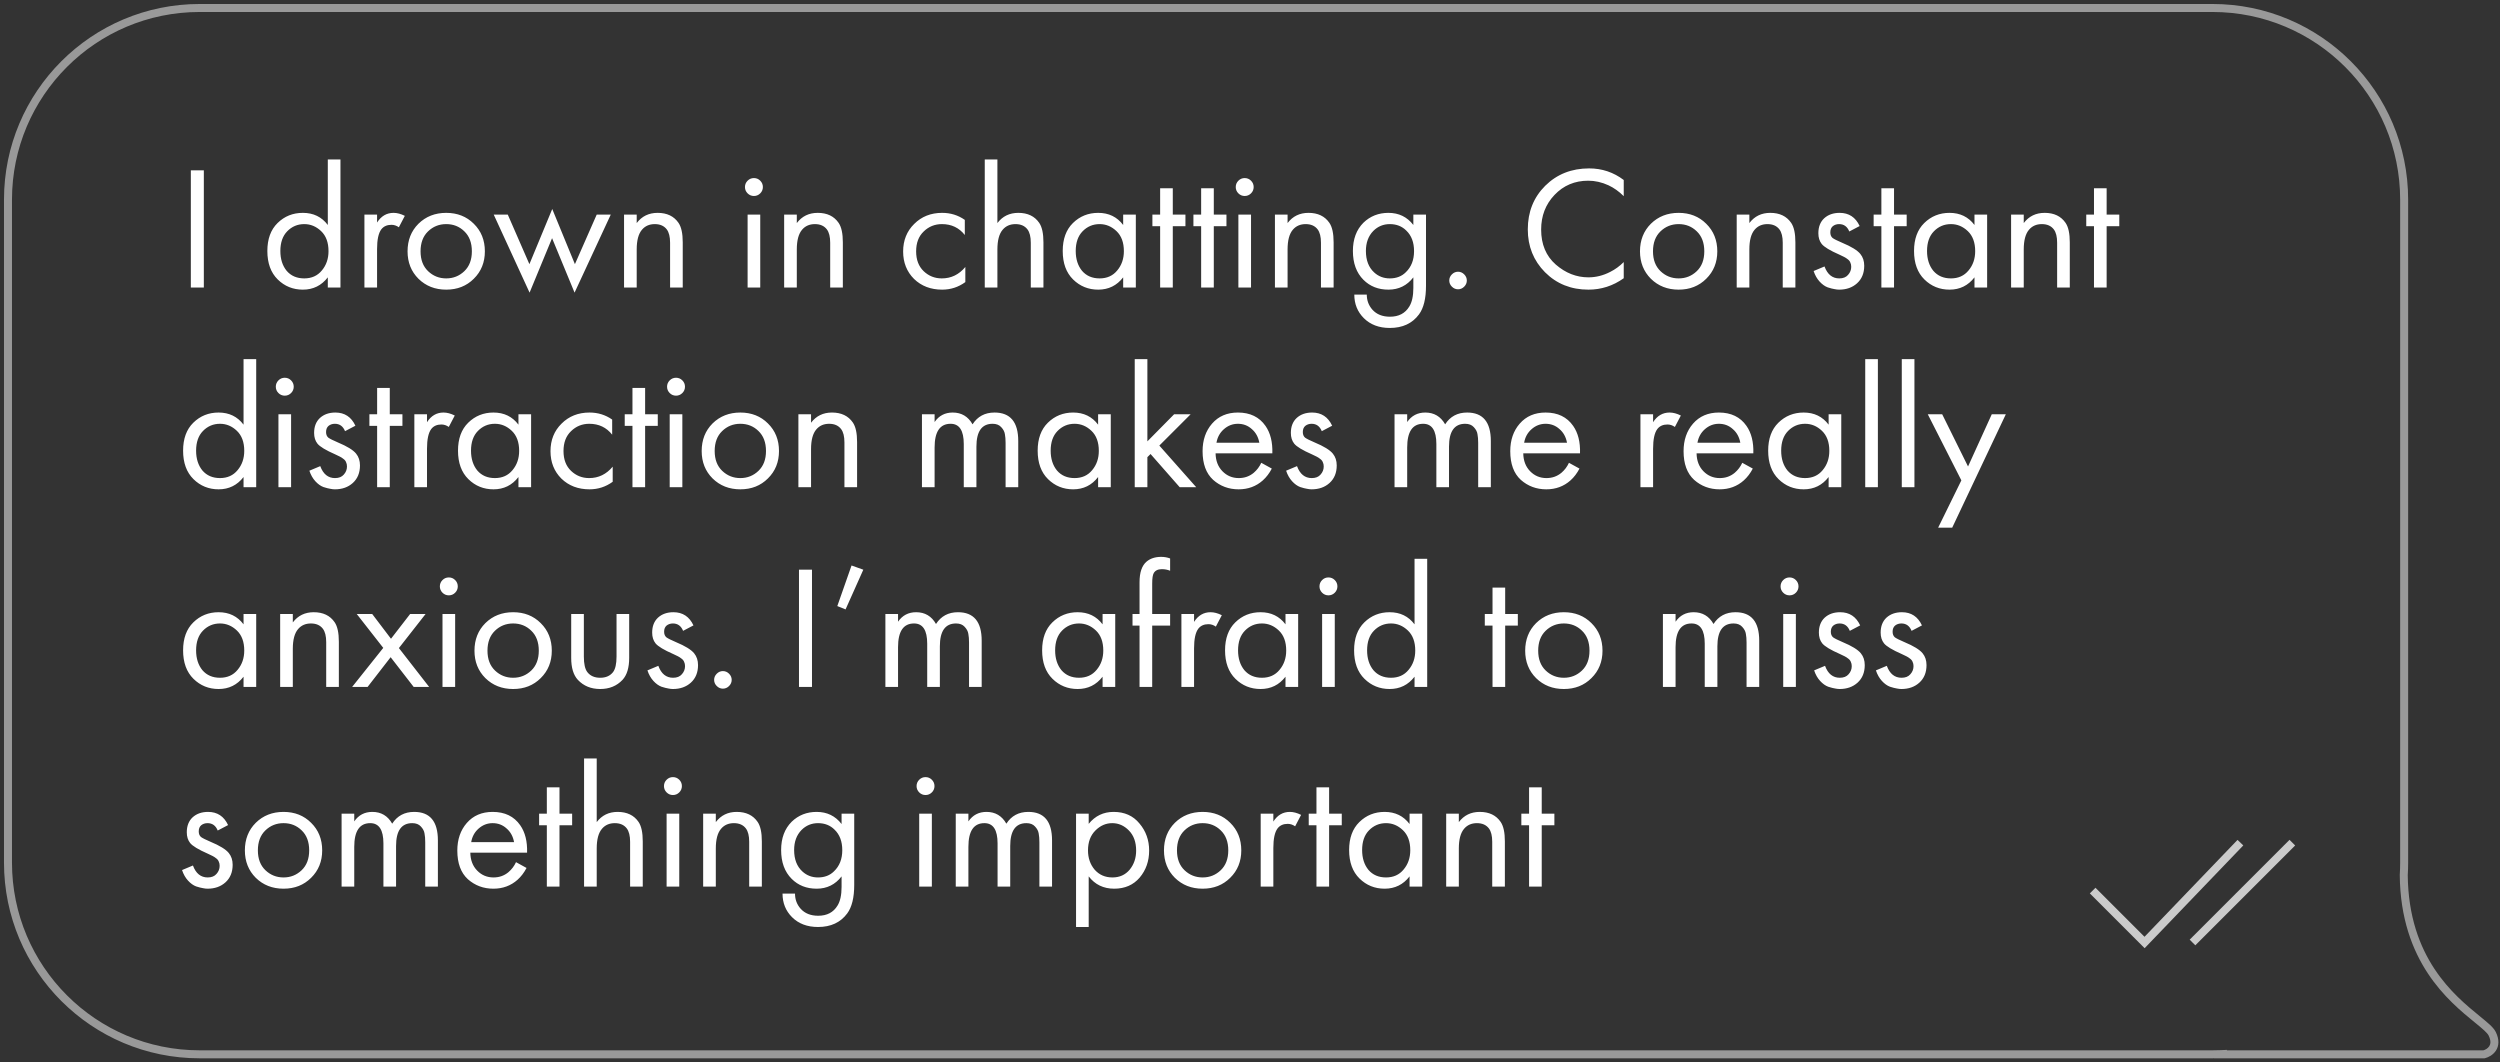 <?xml version="1.0" encoding="UTF-8"?> <svg xmlns="http://www.w3.org/2000/svg" width="313" height="133" viewBox="0 0 313 133" fill="none"><rect x="0" y="0" width="313" height="133" fill="#333333" stroke="none"/><path d="M23.892 21.326H25.52V36H23.892V21.326ZM41.041 28.168V19.962H42.625V36H41.041V34.724C40.249 35.751 39.208 36.264 37.917 36.264C36.685 36.264 35.636 35.839 34.771 34.988C33.906 34.137 33.473 32.949 33.473 31.424C33.473 29.928 33.898 28.762 34.749 27.926C35.614 27.075 36.67 26.65 37.917 26.65C39.237 26.65 40.278 27.156 41.041 28.168ZM38.093 28.058C37.257 28.058 36.545 28.359 35.959 28.96C35.387 29.547 35.101 30.368 35.101 31.424C35.101 32.436 35.365 33.265 35.893 33.91C36.435 34.541 37.169 34.856 38.093 34.856C39.017 34.856 39.75 34.526 40.293 33.866C40.85 33.206 41.129 32.399 41.129 31.446C41.129 30.361 40.821 29.525 40.205 28.938C39.589 28.351 38.885 28.058 38.093 28.058ZM45.625 36V26.87H47.209V27.86C47.722 27.053 48.412 26.65 49.277 26.65C49.717 26.65 50.186 26.775 50.685 27.024L49.937 28.454C49.644 28.249 49.336 28.146 49.013 28.146C48.456 28.146 48.03 28.337 47.737 28.718C47.385 29.187 47.209 30.009 47.209 31.182V36H45.625ZM59.32 34.9C58.41 35.809 57.259 36.264 55.866 36.264C54.472 36.264 53.314 35.809 52.39 34.9C51.48 33.991 51.026 32.847 51.026 31.468C51.026 30.075 51.48 28.923 52.39 28.014C53.314 27.105 54.472 26.65 55.866 26.65C57.259 26.65 58.41 27.105 59.32 28.014C60.244 28.923 60.706 30.075 60.706 31.468C60.706 32.847 60.244 33.991 59.32 34.9ZM58.132 28.96C57.516 28.359 56.76 28.058 55.866 28.058C54.971 28.058 54.208 28.366 53.578 28.982C52.962 29.583 52.654 30.412 52.654 31.468C52.654 32.524 52.969 33.353 53.6 33.954C54.23 34.555 54.986 34.856 55.866 34.856C56.746 34.856 57.501 34.555 58.132 33.954C58.762 33.353 59.078 32.524 59.078 31.468C59.078 30.397 58.762 29.561 58.132 28.96ZM61.815 26.87H63.575L66.281 33.074L69.141 26.166L71.979 33.074L74.707 26.87H76.467L71.935 36.638L69.119 29.818L66.303 36.638L61.815 26.87ZM78.131 36V26.87H79.715V27.926C80.36 27.075 81.233 26.65 82.333 26.65C83.506 26.65 84.379 27.068 84.951 27.904C85.303 28.417 85.479 29.231 85.479 30.346V36H83.895V30.39C83.895 29.642 83.755 29.085 83.477 28.718C83.139 28.278 82.641 28.058 81.981 28.058C81.306 28.058 80.771 28.293 80.375 28.762C79.935 29.275 79.715 30.097 79.715 31.226V36H78.131ZM93.6 26.87H95.183V36H93.6V26.87ZM93.6 24.208C93.379 23.988 93.269 23.724 93.269 23.416C93.269 23.108 93.379 22.844 93.6 22.624C93.82 22.404 94.084 22.294 94.391 22.294C94.7 22.294 94.963 22.404 95.183 22.624C95.403 22.844 95.513 23.108 95.513 23.416C95.513 23.724 95.403 23.988 95.183 24.208C94.963 24.428 94.7 24.538 94.391 24.538C94.084 24.538 93.82 24.428 93.6 24.208ZM98.176 36V26.87H99.76V27.926C100.405 27.075 101.278 26.65 102.378 26.65C103.551 26.65 104.424 27.068 104.996 27.904C105.348 28.417 105.524 29.231 105.524 30.346V36H103.94V30.39C103.94 29.642 103.8 29.085 103.522 28.718C103.184 28.278 102.686 28.058 102.026 28.058C101.351 28.058 100.816 28.293 100.42 28.762C99.98 29.275 99.76 30.097 99.76 31.226V36H98.176ZM120.794 27.53V29.422C120.076 28.513 119.122 28.058 117.934 28.058C117.04 28.058 116.277 28.366 115.646 28.982C115.016 29.583 114.7 30.412 114.7 31.468C114.7 32.524 115.016 33.353 115.646 33.954C116.277 34.555 117.032 34.856 117.912 34.856C119.086 34.856 120.068 34.379 120.86 33.426V35.318C119.995 35.949 119.027 36.264 117.956 36.264C116.534 36.264 115.36 35.817 114.436 34.922C113.527 34.013 113.072 32.869 113.072 31.49C113.072 30.097 113.534 28.945 114.458 28.036C115.382 27.112 116.548 26.65 117.956 26.65C119.012 26.65 119.958 26.943 120.794 27.53ZM123.291 36V19.962H124.875V27.926C125.52 27.075 126.393 26.65 127.493 26.65C128.666 26.65 129.539 27.068 130.111 27.904C130.463 28.417 130.639 29.231 130.639 30.346V36H129.055V30.39C129.055 29.642 128.916 29.085 128.637 28.718C128.3 28.278 127.801 28.058 127.141 28.058C126.466 28.058 125.931 28.293 125.535 28.762C125.095 29.275 124.875 30.097 124.875 31.226V36H123.291ZM140.621 28.168V26.87H142.205V36H140.621V34.724C139.829 35.751 138.788 36.264 137.497 36.264C136.265 36.264 135.216 35.839 134.351 34.988C133.486 34.137 133.053 32.949 133.053 31.424C133.053 29.928 133.478 28.762 134.329 27.926C135.194 27.075 136.25 26.65 137.497 26.65C138.817 26.65 139.858 27.156 140.621 28.168ZM137.673 28.058C136.837 28.058 136.126 28.359 135.539 28.96C134.967 29.547 134.681 30.368 134.681 31.424C134.681 32.436 134.945 33.265 135.473 33.91C136.016 34.541 136.749 34.856 137.673 34.856C138.597 34.856 139.33 34.526 139.873 33.866C140.43 33.206 140.709 32.399 140.709 31.446C140.709 30.361 140.401 29.525 139.785 28.938C139.169 28.351 138.465 28.058 137.673 28.058ZM148.417 28.322H146.833V36H145.249V28.322H144.281V26.87H145.249V23.57H146.833V26.87H148.417V28.322ZM153.552 28.322H151.968V36H150.384V28.322H149.416V26.87H150.384V23.57H151.968V26.87H153.552V28.322ZM155.045 26.87H156.629V36H155.045V26.87ZM155.045 24.208C154.825 23.988 154.715 23.724 154.715 23.416C154.715 23.108 154.825 22.844 155.045 22.624C155.265 22.404 155.529 22.294 155.837 22.294C156.145 22.294 156.409 22.404 156.629 22.624C156.849 22.844 156.959 23.108 156.959 23.416C156.959 23.724 156.849 23.988 156.629 24.208C156.409 24.428 156.145 24.538 155.837 24.538C155.529 24.538 155.265 24.428 155.045 24.208ZM159.621 36V26.87H161.205V27.926C161.85 27.075 162.723 26.65 163.823 26.65C164.996 26.65 165.869 27.068 166.441 27.904C166.793 28.417 166.969 29.231 166.969 30.346V36H165.385V30.39C165.385 29.642 165.246 29.085 164.967 28.718C164.63 28.278 164.131 28.058 163.471 28.058C162.796 28.058 162.261 28.293 161.865 28.762C161.425 29.275 161.205 30.097 161.205 31.226V36H159.621ZM176.951 28.168V26.87H178.535V35.78C178.535 37.379 178.242 38.574 177.655 39.366C176.819 40.495 175.602 41.06 174.003 41.06C172.654 41.06 171.568 40.649 170.747 39.828C169.955 39.036 169.559 38.053 169.559 36.88H171.121C171.121 37.613 171.356 38.244 171.825 38.772C172.353 39.359 173.086 39.652 174.025 39.652C175.125 39.652 175.932 39.227 176.445 38.376C176.782 37.833 176.951 37.056 176.951 36.044V34.724C176.159 35.751 175.118 36.264 173.827 36.264C172.566 36.264 171.524 35.853 170.703 35.032C169.823 34.152 169.383 32.949 169.383 31.424C169.383 29.943 169.823 28.762 170.703 27.882C171.554 27.061 172.595 26.65 173.827 26.65C175.132 26.65 176.174 27.156 176.951 28.168ZM174.003 28.058C173.196 28.058 172.507 28.344 171.935 28.916C171.319 29.547 171.011 30.383 171.011 31.424C171.011 32.583 171.356 33.477 172.045 34.108C172.588 34.607 173.24 34.856 174.003 34.856C174.824 34.856 175.492 34.599 176.005 34.086C176.694 33.426 177.039 32.546 177.039 31.446C177.039 30.346 176.716 29.488 176.071 28.872C175.528 28.329 174.839 28.058 174.003 28.058ZM181.777 35.89C181.557 35.67 181.447 35.413 181.447 35.12C181.447 34.827 181.557 34.57 181.777 34.35C181.997 34.13 182.254 34.02 182.547 34.02C182.84 34.02 183.097 34.13 183.317 34.35C183.537 34.57 183.647 34.827 183.647 35.12C183.647 35.413 183.537 35.67 183.317 35.89C183.097 36.11 182.84 36.22 182.547 36.22C182.254 36.22 181.997 36.11 181.777 35.89ZM203.292 22.536V24.56C202.705 23.973 202.067 23.519 201.378 23.196C200.542 22.815 199.698 22.624 198.848 22.624C197.161 22.624 195.753 23.218 194.624 24.406C193.509 25.579 192.952 27.024 192.952 28.74C192.952 30.588 193.56 32.047 194.778 33.118C196.01 34.189 197.374 34.724 198.87 34.724C199.808 34.724 200.718 34.497 201.598 34.042C202.214 33.734 202.778 33.323 203.292 32.81V34.834C201.957 35.787 200.483 36.264 198.87 36.264C196.699 36.264 194.888 35.538 193.436 34.086C191.998 32.634 191.28 30.845 191.28 28.718C191.28 26.533 192.006 24.714 193.458 23.262C194.924 21.81 196.758 21.084 198.958 21.084C200.571 21.084 202.016 21.568 203.292 22.536ZM213.62 34.9C212.711 35.809 211.56 36.264 210.166 36.264C208.773 36.264 207.614 35.809 206.69 34.9C205.781 33.991 205.326 32.847 205.326 31.468C205.326 30.075 205.781 28.923 206.69 28.014C207.614 27.105 208.773 26.65 210.166 26.65C211.56 26.65 212.711 27.105 213.62 28.014C214.544 28.923 215.006 30.075 215.006 31.468C215.006 32.847 214.544 33.991 213.62 34.9ZM212.432 28.96C211.816 28.359 211.061 28.058 210.166 28.058C209.272 28.058 208.509 28.366 207.878 28.982C207.262 29.583 206.954 30.412 206.954 31.468C206.954 32.524 207.27 33.353 207.9 33.954C208.531 34.555 209.286 34.856 210.166 34.856C211.046 34.856 211.802 34.555 212.432 33.954C213.063 33.353 213.378 32.524 213.378 31.468C213.378 30.397 213.063 29.561 212.432 28.96ZM217.435 36V26.87H219.019V27.926C219.665 27.075 220.537 26.65 221.637 26.65C222.811 26.65 223.683 27.068 224.255 27.904C224.607 28.417 224.783 29.231 224.783 30.346V36H223.199V30.39C223.199 29.642 223.06 29.085 222.781 28.718C222.444 28.278 221.945 28.058 221.285 28.058C220.611 28.058 220.075 28.293 219.679 28.762C219.239 29.275 219.019 30.097 219.019 31.226V36H217.435ZM232.829 28.3L231.531 28.982C231.282 28.366 230.857 28.058 230.255 28.058C229.947 28.058 229.683 28.146 229.463 28.322C229.258 28.498 229.155 28.755 229.155 29.092C229.155 29.4 229.251 29.635 229.441 29.796C229.647 29.943 230.043 30.141 230.629 30.39C231.788 30.874 232.551 31.343 232.917 31.798C233.24 32.194 233.401 32.685 233.401 33.272C233.401 34.196 233.101 34.929 232.499 35.472C231.913 36 231.165 36.264 230.255 36.264C230.079 36.264 229.889 36.242 229.683 36.198C229.478 36.169 229.192 36.095 228.825 35.978C228.473 35.846 228.136 35.604 227.813 35.252C227.491 34.9 227.241 34.46 227.065 33.932L228.429 33.36C228.796 34.357 229.412 34.856 230.277 34.856C230.761 34.856 231.128 34.709 231.377 34.416C231.641 34.123 231.773 33.785 231.773 33.404C231.773 33.199 231.737 33.023 231.663 32.876C231.605 32.715 231.495 32.575 231.333 32.458C231.187 32.341 231.04 32.245 230.893 32.172C230.761 32.099 230.563 32.003 230.299 31.886C229.126 31.373 228.385 30.925 228.077 30.544C227.799 30.192 227.659 29.745 227.659 29.202C227.659 28.41 227.901 27.787 228.385 27.332C228.884 26.877 229.529 26.65 230.321 26.65C231.48 26.65 232.316 27.2 232.829 28.3ZM238.716 28.322H237.132V36H235.548V28.322H234.58V26.87H235.548V23.57H237.132V26.87H238.716V28.322ZM247.205 28.168V26.87H248.789V36H247.205V34.724C246.413 35.751 245.372 36.264 244.081 36.264C242.849 36.264 241.8 35.839 240.935 34.988C240.07 34.137 239.637 32.949 239.637 31.424C239.637 29.928 240.062 28.762 240.913 27.926C241.778 27.075 242.834 26.65 244.081 26.65C245.401 26.65 246.442 27.156 247.205 28.168ZM244.257 28.058C243.421 28.058 242.71 28.359 242.123 28.96C241.551 29.547 241.265 30.368 241.265 31.424C241.265 32.436 241.529 33.265 242.057 33.91C242.6 34.541 243.333 34.856 244.257 34.856C245.181 34.856 245.914 34.526 246.457 33.866C247.014 33.206 247.293 32.399 247.293 31.446C247.293 30.361 246.985 29.525 246.369 28.938C245.753 28.351 245.049 28.058 244.257 28.058ZM251.789 36V26.87H253.373V27.926C254.018 27.075 254.891 26.65 255.991 26.65C257.164 26.65 258.037 27.068 258.609 27.904C258.961 28.417 259.137 29.231 259.137 30.346V36H257.553V30.39C257.553 29.642 257.414 29.085 257.135 28.718C256.798 28.278 256.299 28.058 255.639 28.058C254.964 28.058 254.429 28.293 254.033 28.762C253.593 29.275 253.373 30.097 253.373 31.226V36H251.789ZM265.335 28.322H263.751V36H262.167V28.322H261.199V26.87H262.167V23.57H263.751V26.87H265.335V28.322ZM30.492 53.168V44.962H32.076V61H30.492V59.724C29.7 60.751 28.659 61.264 27.368 61.264C26.136 61.264 25.087 60.839 24.222 59.988C23.357 59.137 22.924 57.949 22.924 56.424C22.924 54.928 23.349 53.762 24.2 52.926C25.065 52.075 26.121 51.65 27.368 51.65C28.688 51.65 29.729 52.156 30.492 53.168ZM27.544 53.058C26.708 53.058 25.997 53.359 25.41 53.96C24.838 54.547 24.552 55.368 24.552 56.424C24.552 57.436 24.816 58.265 25.344 58.91C25.887 59.541 26.62 59.856 27.544 59.856C28.468 59.856 29.201 59.526 29.744 58.866C30.301 58.206 30.58 57.399 30.58 56.446C30.58 55.361 30.272 54.525 29.656 53.938C29.04 53.351 28.336 53.058 27.544 53.058ZM34.861 51.87H36.445V61H34.861V51.87ZM34.861 49.208C34.641 48.988 34.531 48.724 34.531 48.416C34.531 48.108 34.641 47.844 34.861 47.624C35.081 47.404 35.345 47.294 35.653 47.294C35.961 47.294 36.225 47.404 36.445 47.624C36.665 47.844 36.775 48.108 36.775 48.416C36.775 48.724 36.665 48.988 36.445 49.208C36.225 49.428 35.961 49.538 35.653 49.538C35.345 49.538 35.081 49.428 34.861 49.208ZM44.497 53.3L43.199 53.982C42.95 53.366 42.525 53.058 41.923 53.058C41.615 53.058 41.351 53.146 41.131 53.322C40.926 53.498 40.823 53.755 40.823 54.092C40.823 54.4 40.919 54.635 41.109 54.796C41.315 54.943 41.711 55.141 42.297 55.39C43.456 55.874 44.219 56.343 44.585 56.798C44.908 57.194 45.069 57.685 45.069 58.272C45.069 59.196 44.769 59.929 44.167 60.472C43.581 61 42.833 61.264 41.923 61.264C41.747 61.264 41.557 61.242 41.351 61.198C41.146 61.169 40.86 61.095 40.493 60.978C40.141 60.846 39.804 60.604 39.481 60.252C39.159 59.9 38.909 59.46 38.733 58.932L40.097 58.36C40.464 59.357 41.08 59.856 41.945 59.856C42.429 59.856 42.796 59.709 43.045 59.416C43.309 59.123 43.441 58.785 43.441 58.404C43.441 58.199 43.405 58.023 43.331 57.876C43.273 57.715 43.163 57.575 43.001 57.458C42.855 57.341 42.708 57.245 42.561 57.172C42.429 57.099 42.231 57.003 41.967 56.886C40.794 56.373 40.053 55.925 39.745 55.544C39.467 55.192 39.327 54.745 39.327 54.202C39.327 53.41 39.569 52.787 40.053 52.332C40.552 51.877 41.197 51.65 41.989 51.65C43.148 51.65 43.984 52.2 44.497 53.3ZM50.384 53.322H48.8V61H47.216V53.322H46.248V51.87H47.216V48.57H48.8V51.87H50.384V53.322ZM51.877 61V51.87H53.461V52.86C53.974 52.053 54.663 51.65 55.529 51.65C55.969 51.65 56.438 51.775 56.937 52.024L56.189 53.454C55.895 53.249 55.587 53.146 55.265 53.146C54.708 53.146 54.282 53.337 53.989 53.718C53.637 54.187 53.461 55.009 53.461 56.182V61H51.877ZM64.91 53.168V51.87H66.494V61H64.91V59.724C64.118 60.751 63.077 61.264 61.786 61.264C60.554 61.264 59.505 60.839 58.64 59.988C57.775 59.137 57.342 57.949 57.342 56.424C57.342 54.928 57.767 53.762 58.618 52.926C59.483 52.075 60.539 51.65 61.786 51.65C63.106 51.65 64.147 52.156 64.91 53.168ZM61.962 53.058C61.126 53.058 60.415 53.359 59.828 53.96C59.256 54.547 58.97 55.368 58.97 56.424C58.97 57.436 59.234 58.265 59.762 58.91C60.305 59.541 61.038 59.856 61.962 59.856C62.886 59.856 63.619 59.526 64.162 58.866C64.719 58.206 64.998 57.399 64.998 56.446C64.998 55.361 64.69 54.525 64.074 53.938C63.458 53.351 62.754 53.058 61.962 53.058ZM76.644 52.53V54.422C75.925 53.513 74.972 53.058 73.784 53.058C72.889 53.058 72.127 53.366 71.496 53.982C70.865 54.583 70.55 55.412 70.55 56.468C70.55 57.524 70.865 58.353 71.496 58.954C72.127 59.555 72.882 59.856 73.762 59.856C74.935 59.856 75.918 59.379 76.71 58.426V60.318C75.845 60.949 74.877 61.264 73.806 61.264C72.383 61.264 71.21 60.817 70.286 59.922C69.377 59.013 68.922 57.869 68.922 56.49C68.922 55.097 69.384 53.945 70.308 53.036C71.232 52.112 72.398 51.65 73.806 51.65C74.862 51.65 75.808 51.943 76.644 52.53ZM82.353 53.322H80.769V61H79.184V53.322H78.216V51.87H79.184V48.57H80.769V51.87H82.353V53.322ZM83.846 51.87H85.43V61H83.846V51.87ZM83.846 49.208C83.626 48.988 83.516 48.724 83.516 48.416C83.516 48.108 83.626 47.844 83.846 47.624C84.066 47.404 84.33 47.294 84.638 47.294C84.946 47.294 85.21 47.404 85.43 47.624C85.65 47.844 85.76 48.108 85.76 48.416C85.76 48.724 85.65 48.988 85.43 49.208C85.21 49.428 84.946 49.538 84.638 49.538C84.33 49.538 84.066 49.428 83.846 49.208ZM96.144 59.9C95.234 60.809 94.083 61.264 92.69 61.264C91.296 61.264 90.138 60.809 89.214 59.9C88.304 58.991 87.85 57.847 87.85 56.468C87.85 55.075 88.304 53.923 89.214 53.014C90.138 52.105 91.296 51.65 92.69 51.65C94.083 51.65 95.234 52.105 96.144 53.014C97.068 53.923 97.53 55.075 97.53 56.468C97.53 57.847 97.068 58.991 96.144 59.9ZM94.956 53.96C94.34 53.359 93.584 53.058 92.69 53.058C91.795 53.058 91.032 53.366 90.402 53.982C89.786 54.583 89.478 55.412 89.478 56.468C89.478 57.524 89.793 58.353 90.424 58.954C91.054 59.555 91.81 59.856 92.69 59.856C93.57 59.856 94.325 59.555 94.956 58.954C95.586 58.353 95.902 57.524 95.902 56.468C95.902 55.397 95.586 54.561 94.956 53.96ZM99.959 61V51.87H101.543V52.926C102.188 52.075 103.061 51.65 104.161 51.65C105.334 51.65 106.207 52.068 106.779 52.904C107.131 53.417 107.307 54.231 107.307 55.346V61H105.723V55.39C105.723 54.642 105.584 54.085 105.305 53.718C104.968 53.278 104.469 53.058 103.809 53.058C103.134 53.058 102.599 53.293 102.203 53.762C101.763 54.275 101.543 55.097 101.543 56.226V61H99.959ZM115.428 61V51.87H117.012V52.838C117.554 52.046 118.31 51.65 119.278 51.65C120.378 51.65 121.206 52.141 121.764 53.124C122.394 52.141 123.311 51.65 124.514 51.65C126.494 51.65 127.484 52.838 127.484 55.214V61H125.9V55.456C125.9 55.016 125.87 54.649 125.812 54.356C125.768 54.048 125.614 53.755 125.35 53.476C125.1 53.197 124.741 53.058 124.272 53.058C122.922 53.058 122.248 54.011 122.248 55.918V61H120.664V55.588C120.664 53.901 120.114 53.058 119.014 53.058C117.679 53.058 117.012 54.048 117.012 56.028V61H115.428ZM137.484 53.168V51.87H139.068V61H137.484V59.724C136.692 60.751 135.651 61.264 134.36 61.264C133.128 61.264 132.08 60.839 131.214 59.988C130.349 59.137 129.916 57.949 129.916 56.424C129.916 54.928 130.342 53.762 131.192 52.926C132.058 52.075 133.114 51.65 134.36 51.65C135.68 51.65 136.722 52.156 137.484 53.168ZM134.536 53.058C133.7 53.058 132.989 53.359 132.402 53.96C131.83 54.547 131.544 55.368 131.544 56.424C131.544 57.436 131.808 58.265 132.336 58.91C132.879 59.541 133.612 59.856 134.536 59.856C135.46 59.856 136.194 59.526 136.736 58.866C137.294 58.206 137.572 57.399 137.572 56.446C137.572 55.361 137.264 54.525 136.648 53.938C136.032 53.351 135.328 53.058 134.536 53.058ZM142.068 44.962H143.652V55.258L146.996 51.87H149.064L145.148 55.786L149.768 61H147.7L144.048 56.842L143.652 57.238V61H142.068V44.962ZM157.911 57.942L159.231 58.668C158.923 59.255 158.549 59.746 158.109 60.142C157.273 60.89 156.261 61.264 155.073 61.264C153.841 61.264 152.777 60.868 151.883 60.076C151.003 59.269 150.563 58.074 150.563 56.49C150.563 55.097 150.959 53.945 151.751 53.036C152.557 52.112 153.635 51.65 154.985 51.65C156.51 51.65 157.661 52.207 158.439 53.322C159.055 54.202 159.341 55.346 159.297 56.754H152.191C152.205 57.678 152.491 58.426 153.049 58.998C153.606 59.57 154.288 59.856 155.095 59.856C155.813 59.856 156.437 59.636 156.965 59.196C157.375 58.844 157.691 58.426 157.911 57.942ZM152.301 55.434H157.669C157.537 54.715 157.221 54.143 156.723 53.718C156.239 53.278 155.659 53.058 154.985 53.058C154.325 53.058 153.738 53.285 153.225 53.74C152.726 54.18 152.418 54.745 152.301 55.434ZM166.786 53.3L165.488 53.982C165.239 53.366 164.814 53.058 164.212 53.058C163.904 53.058 163.64 53.146 163.42 53.322C163.215 53.498 163.112 53.755 163.112 54.092C163.112 54.4 163.208 54.635 163.398 54.796C163.604 54.943 164 55.141 164.586 55.39C165.745 55.874 166.508 56.343 166.874 56.798C167.197 57.194 167.358 57.685 167.358 58.272C167.358 59.196 167.058 59.929 166.456 60.472C165.87 61 165.122 61.264 164.212 61.264C164.036 61.264 163.846 61.242 163.64 61.198C163.435 61.169 163.149 61.095 162.782 60.978C162.43 60.846 162.093 60.604 161.77 60.252C161.448 59.9 161.198 59.46 161.022 58.932L162.386 58.36C162.753 59.357 163.369 59.856 164.234 59.856C164.718 59.856 165.085 59.709 165.334 59.416C165.598 59.123 165.73 58.785 165.73 58.404C165.73 58.199 165.694 58.023 165.62 57.876C165.562 57.715 165.452 57.575 165.29 57.458C165.144 57.341 164.997 57.245 164.85 57.172C164.718 57.099 164.52 57.003 164.256 56.886C163.083 56.373 162.342 55.925 162.034 55.544C161.756 55.192 161.616 54.745 161.616 54.202C161.616 53.41 161.858 52.787 162.342 52.332C162.841 51.877 163.486 51.65 164.278 51.65C165.437 51.65 166.273 52.2 166.786 53.3ZM174.596 61V51.87H176.18V52.838C176.722 52.046 177.478 51.65 178.446 51.65C179.546 51.65 180.374 52.141 180.932 53.124C181.562 52.141 182.479 51.65 183.682 51.65C185.662 51.65 186.652 52.838 186.652 55.214V61H185.068V55.456C185.068 55.016 185.038 54.649 184.98 54.356C184.936 54.048 184.782 53.755 184.518 53.476C184.268 53.197 183.909 53.058 183.44 53.058C182.09 53.058 181.416 54.011 181.416 55.918V61H179.832V55.588C179.832 53.901 179.282 53.058 178.182 53.058C176.847 53.058 176.18 54.048 176.18 56.028V61H174.596ZM196.432 57.942L197.752 58.668C197.444 59.255 197.07 59.746 196.63 60.142C195.794 60.89 194.782 61.264 193.594 61.264C192.362 61.264 191.299 60.868 190.404 60.076C189.524 59.269 189.084 58.074 189.084 56.49C189.084 55.097 189.48 53.945 190.272 53.036C191.079 52.112 192.157 51.65 193.506 51.65C195.031 51.65 196.183 52.207 196.96 53.322C197.576 54.202 197.862 55.346 197.818 56.754H190.712C190.727 57.678 191.013 58.426 191.57 58.998C192.127 59.57 192.809 59.856 193.616 59.856C194.335 59.856 194.958 59.636 195.486 59.196C195.897 58.844 196.212 58.426 196.432 57.942ZM190.822 55.434H196.19C196.058 54.715 195.743 54.143 195.244 53.718C194.76 53.278 194.181 53.058 193.506 53.058C192.846 53.058 192.259 53.285 191.746 53.74C191.247 54.18 190.939 54.745 190.822 55.434ZM205.383 61V51.87H206.967V52.86C207.48 52.053 208.169 51.65 209.035 51.65C209.475 51.65 209.944 51.775 210.443 52.024L209.695 53.454C209.401 53.249 209.093 53.146 208.771 53.146C208.213 53.146 207.788 53.337 207.495 53.718C207.143 54.187 206.967 55.009 206.967 56.182V61H205.383ZM218.131 57.942L219.451 58.668C219.143 59.255 218.769 59.746 218.329 60.142C217.493 60.89 216.481 61.264 215.293 61.264C214.061 61.264 212.998 60.868 212.103 60.076C211.223 59.269 210.783 58.074 210.783 56.49C210.783 55.097 211.179 53.945 211.971 53.036C212.778 52.112 213.856 51.65 215.205 51.65C216.731 51.65 217.882 52.207 218.659 53.322C219.275 54.202 219.561 55.346 219.517 56.754H212.411C212.426 57.678 212.712 58.426 213.269 58.998C213.827 59.57 214.509 59.856 215.315 59.856C216.034 59.856 216.657 59.636 217.185 59.196C217.596 58.844 217.911 58.426 218.131 57.942ZM212.521 55.434H217.889C217.757 54.715 217.442 54.143 216.943 53.718C216.459 53.278 215.88 53.058 215.205 53.058C214.545 53.058 213.959 53.285 213.445 53.74C212.947 54.18 212.639 54.745 212.521 55.434ZM228.943 53.168V51.87H230.527V61H228.943V59.724C228.151 60.751 227.11 61.264 225.819 61.264C224.587 61.264 223.539 60.839 222.673 59.988C221.808 59.137 221.375 57.949 221.375 56.424C221.375 54.928 221.801 53.762 222.651 52.926C223.517 52.075 224.573 51.65 225.819 51.65C227.139 51.65 228.181 52.156 228.943 53.168ZM225.995 53.058C225.159 53.058 224.448 53.359 223.861 53.96C223.289 54.547 223.003 55.368 223.003 56.424C223.003 57.436 223.267 58.265 223.795 58.91C224.338 59.541 225.071 59.856 225.995 59.856C226.919 59.856 227.653 59.526 228.195 58.866C228.753 58.206 229.031 57.399 229.031 56.446C229.031 55.361 228.723 54.525 228.107 53.938C227.491 53.351 226.787 53.058 225.995 53.058ZM233.527 44.962H235.111V61H233.527V44.962ZM238.103 44.962H239.687V61H238.103V44.962ZM242.658 66.06L245.562 60.142L241.36 51.87H243.164L246.398 58.404L249.368 51.87H251.128L244.418 66.06H242.658ZM30.492 78.168V76.87H32.076V86H30.492V84.724C29.7 85.751 28.659 86.264 27.368 86.264C26.136 86.264 25.087 85.839 24.222 84.988C23.357 84.137 22.924 82.949 22.924 81.424C22.924 79.928 23.349 78.762 24.2 77.926C25.065 77.075 26.121 76.65 27.368 76.65C28.688 76.65 29.729 77.156 30.492 78.168ZM27.544 78.058C26.708 78.058 25.997 78.359 25.41 78.96C24.838 79.547 24.552 80.368 24.552 81.424C24.552 82.436 24.816 83.265 25.344 83.91C25.887 84.541 26.62 84.856 27.544 84.856C28.468 84.856 29.201 84.526 29.744 83.866C30.301 83.206 30.58 82.399 30.58 81.446C30.58 80.361 30.272 79.525 29.656 78.938C29.04 78.351 28.336 78.058 27.544 78.058ZM35.076 86V76.87H36.66V77.926C37.305 77.075 38.178 76.65 39.278 76.65C40.451 76.65 41.324 77.068 41.896 77.904C42.248 78.417 42.424 79.231 42.424 80.346V86H40.84V80.39C40.84 79.642 40.701 79.085 40.422 78.718C40.085 78.278 39.586 78.058 38.926 78.058C38.251 78.058 37.716 78.293 37.32 78.762C36.88 79.275 36.66 80.097 36.66 81.226V86H35.076ZM44.09 86L47.984 81.116L44.662 76.87H46.598L48.952 79.972L51.35 76.87H53.286L49.942 81.138L53.726 86H51.79L48.908 82.282L46.026 86H44.09ZM55.4 76.87H56.984V86H55.4V76.87ZM55.4 74.208C55.18 73.988 55.07 73.724 55.07 73.416C55.07 73.108 55.18 72.844 55.4 72.624C55.62 72.404 55.884 72.294 56.192 72.294C56.5 72.294 56.764 72.404 56.984 72.624C57.204 72.844 57.314 73.108 57.314 73.416C57.314 73.724 57.204 73.988 56.984 74.208C56.764 74.428 56.5 74.538 56.192 74.538C55.884 74.538 55.62 74.428 55.4 74.208ZM67.698 84.9C66.789 85.809 65.638 86.264 64.245 86.264C62.851 86.264 61.693 85.809 60.769 84.9C59.859 83.991 59.404 82.847 59.404 81.468C59.404 80.075 59.859 78.923 60.769 78.014C61.693 77.105 62.851 76.65 64.245 76.65C65.638 76.65 66.789 77.105 67.698 78.014C68.623 78.923 69.085 80.075 69.085 81.468C69.085 82.847 68.623 83.991 67.698 84.9ZM66.51 78.96C65.894 78.359 65.139 78.058 64.245 78.058C63.35 78.058 62.587 78.366 61.956 78.982C61.34 79.583 61.032 80.412 61.032 81.468C61.032 82.524 61.348 83.353 61.978 83.954C62.609 84.555 63.364 84.856 64.245 84.856C65.124 84.856 65.88 84.555 66.51 83.954C67.141 83.353 67.457 82.524 67.457 81.468C67.457 80.397 67.141 79.561 66.51 78.96ZM73.098 76.87V82.194C73.098 83.118 73.244 83.771 73.538 84.152C73.904 84.621 74.44 84.856 75.144 84.856C75.848 84.856 76.383 84.621 76.75 84.152C77.043 83.771 77.19 83.118 77.19 82.194V76.87H78.774V82.37C78.774 83.602 78.495 84.519 77.938 85.12C77.219 85.883 76.288 86.264 75.144 86.264C74 86.264 73.068 85.883 72.35 85.12C71.792 84.519 71.514 83.602 71.514 82.37V76.87H73.098ZM86.822 78.3L85.524 78.982C85.274 78.366 84.849 78.058 84.248 78.058C83.94 78.058 83.676 78.146 83.456 78.322C83.25 78.498 83.148 78.755 83.148 79.092C83.148 79.4 83.243 79.635 83.434 79.796C83.639 79.943 84.035 80.141 84.622 80.39C85.78 80.874 86.543 81.343 86.91 81.798C87.232 82.194 87.394 82.685 87.394 83.272C87.394 84.196 87.093 84.929 86.492 85.472C85.905 86 85.157 86.264 84.248 86.264C84.072 86.264 83.881 86.242 83.676 86.198C83.47 86.169 83.184 86.095 82.818 85.978C82.466 85.846 82.128 85.604 81.806 85.252C81.483 84.9 81.234 84.46 81.058 83.932L82.422 83.36C82.788 84.357 83.404 84.856 84.27 84.856C84.754 84.856 85.12 84.709 85.37 84.416C85.634 84.123 85.766 83.785 85.766 83.404C85.766 83.199 85.729 83.023 85.656 82.876C85.597 82.715 85.487 82.575 85.326 82.458C85.179 82.341 85.032 82.245 84.886 82.172C84.754 82.099 84.556 82.003 84.292 81.886C83.118 81.373 82.378 80.925 82.07 80.544C81.791 80.192 81.652 79.745 81.652 79.202C81.652 78.41 81.894 77.787 82.378 77.332C82.876 76.877 83.522 76.65 84.314 76.65C85.472 76.65 86.308 77.2 86.822 78.3ZM89.738 85.89C89.518 85.67 89.408 85.413 89.408 85.12C89.408 84.827 89.518 84.57 89.738 84.35C89.958 84.13 90.215 84.02 90.508 84.02C90.801 84.02 91.058 84.13 91.278 84.35C91.498 84.57 91.608 84.827 91.608 85.12C91.608 85.413 91.498 85.67 91.278 85.89C91.058 86.11 90.801 86.22 90.508 86.22C90.215 86.22 89.958 86.11 89.738 85.89ZM100.033 71.326H101.661V86H100.033V71.326ZM104.831 75.88L106.613 70.798L108.087 71.326L105.865 76.298L104.831 75.88ZM110.851 86V76.87H112.435V77.838C112.978 77.046 113.733 76.65 114.701 76.65C115.801 76.65 116.63 77.141 117.187 78.124C117.818 77.141 118.735 76.65 119.937 76.65C121.917 76.65 122.907 77.838 122.907 80.214V86H121.323V80.456C121.323 80.016 121.294 79.649 121.235 79.356C121.191 79.048 121.037 78.755 120.773 78.476C120.524 78.197 120.165 78.058 119.695 78.058C118.346 78.058 117.671 79.011 117.671 80.918V86H116.087V80.588C116.087 78.901 115.537 78.058 114.437 78.058C113.103 78.058 112.435 79.048 112.435 81.028V86H110.851ZM138.043 78.168V76.87H139.627V86H138.043V84.724C137.251 85.751 136.209 86.264 134.919 86.264C133.687 86.264 132.638 85.839 131.773 84.988C130.907 84.137 130.475 82.949 130.475 81.424C130.475 79.928 130.9 78.762 131.751 77.926C132.616 77.075 133.672 76.65 134.919 76.65C136.239 76.65 137.28 77.156 138.043 78.168ZM135.095 78.058C134.259 78.058 133.547 78.359 132.961 78.96C132.389 79.547 132.103 80.368 132.103 81.424C132.103 82.436 132.367 83.265 132.895 83.91C133.437 84.541 134.171 84.856 135.095 84.856C136.019 84.856 136.752 84.526 137.295 83.866C137.852 83.206 138.131 82.399 138.131 81.446C138.131 80.361 137.823 79.525 137.207 78.938C136.591 78.351 135.887 78.058 135.095 78.058ZM146.499 78.322H144.255V86H142.671V78.322H141.791V76.87H142.671V72.888C142.671 71.671 142.964 70.813 143.551 70.314C144.02 69.918 144.629 69.72 145.377 69.72C145.773 69.72 146.147 69.786 146.499 69.918V71.458C146.176 71.326 145.832 71.26 145.465 71.26C144.981 71.26 144.644 71.421 144.453 71.744C144.321 71.964 144.255 72.404 144.255 73.064V76.87H146.499V78.322ZM147.912 86V76.87H149.496V77.86C150.009 77.053 150.699 76.65 151.564 76.65C152.004 76.65 152.473 76.775 152.972 77.024L152.224 78.454C151.931 78.249 151.623 78.146 151.3 78.146C150.743 78.146 150.317 78.337 150.024 78.718C149.672 79.187 149.496 80.009 149.496 81.182V86H147.912ZM160.945 78.168V76.87H162.529V86H160.945V84.724C160.153 85.751 159.112 86.264 157.821 86.264C156.589 86.264 155.54 85.839 154.675 84.988C153.81 84.137 153.377 82.949 153.377 81.424C153.377 79.928 153.802 78.762 154.653 77.926C155.518 77.075 156.574 76.65 157.821 76.65C159.141 76.65 160.182 77.156 160.945 78.168ZM157.997 78.058C157.161 78.058 156.45 78.359 155.863 78.96C155.291 79.547 155.005 80.368 155.005 81.424C155.005 82.436 155.269 83.265 155.797 83.91C156.34 84.541 157.073 84.856 157.997 84.856C158.921 84.856 159.654 84.526 160.197 83.866C160.754 83.206 161.033 82.399 161.033 81.446C161.033 80.361 160.725 79.525 160.109 78.938C159.493 78.351 158.789 78.058 157.997 78.058ZM165.529 76.87H167.113V86H165.529V76.87ZM165.529 74.208C165.309 73.988 165.199 73.724 165.199 73.416C165.199 73.108 165.309 72.844 165.529 72.624C165.749 72.404 166.013 72.294 166.321 72.294C166.629 72.294 166.893 72.404 167.113 72.624C167.333 72.844 167.443 73.108 167.443 73.416C167.443 73.724 167.333 73.988 167.113 74.208C166.893 74.428 166.629 74.538 166.321 74.538C166.013 74.538 165.749 74.428 165.529 74.208ZM177.101 78.168V69.962H178.685V86H177.101V84.724C176.309 85.751 175.268 86.264 173.977 86.264C172.745 86.264 171.697 85.839 170.831 84.988C169.966 84.137 169.533 82.949 169.533 81.424C169.533 79.928 169.959 78.762 170.809 77.926C171.675 77.075 172.731 76.65 173.977 76.65C175.297 76.65 176.339 77.156 177.101 78.168ZM174.153 78.058C173.317 78.058 172.606 78.359 172.019 78.96C171.447 79.547 171.161 80.368 171.161 81.424C171.161 82.436 171.425 83.265 171.953 83.91C172.496 84.541 173.229 84.856 174.153 84.856C175.077 84.856 175.811 84.526 176.353 83.866C176.911 83.206 177.189 82.399 177.189 81.446C177.189 80.361 176.881 79.525 176.265 78.938C175.649 78.351 174.945 78.058 174.153 78.058ZM190.032 78.322H188.448V86H186.864V78.322H185.896V76.87H186.864V73.57H188.448V76.87H190.032V78.322ZM199.247 84.9C198.338 85.809 197.187 86.264 195.793 86.264C194.4 86.264 193.241 85.809 192.317 84.9C191.408 83.991 190.953 82.847 190.953 81.468C190.953 80.075 191.408 78.923 192.317 78.014C193.241 77.105 194.4 76.65 195.793 76.65C197.187 76.65 198.338 77.105 199.247 78.014C200.171 78.923 200.633 80.075 200.633 81.468C200.633 82.847 200.171 83.991 199.247 84.9ZM198.059 78.96C197.443 78.359 196.688 78.058 195.793 78.058C194.899 78.058 194.136 78.366 193.505 78.982C192.889 79.583 192.581 80.412 192.581 81.468C192.581 82.524 192.897 83.353 193.527 83.954C194.158 84.555 194.913 84.856 195.793 84.856C196.673 84.856 197.429 84.555 198.059 83.954C198.69 83.353 199.005 82.524 199.005 81.468C199.005 80.397 198.69 79.561 198.059 78.96ZM208.197 86V76.87H209.781V77.838C210.324 77.046 211.079 76.65 212.047 76.65C213.147 76.65 213.976 77.141 214.533 78.124C215.164 77.141 216.081 76.65 217.283 76.65C219.263 76.65 220.253 77.838 220.253 80.214V86H218.669V80.456C218.669 80.016 218.64 79.649 218.581 79.356C218.537 79.048 218.383 78.755 218.119 78.476C217.87 78.197 217.511 78.058 217.041 78.058C215.692 78.058 215.017 79.011 215.017 80.918V86H213.433V80.588C213.433 78.901 212.883 78.058 211.783 78.058C210.449 78.058 209.781 79.048 209.781 81.028V86H208.197ZM223.258 76.87H224.842V86H223.258V76.87ZM223.258 74.208C223.038 73.988 222.928 73.724 222.928 73.416C222.928 73.108 223.038 72.844 223.258 72.624C223.478 72.404 223.742 72.294 224.05 72.294C224.358 72.294 224.622 72.404 224.842 72.624C225.062 72.844 225.172 73.108 225.172 73.416C225.172 73.724 225.062 73.988 224.842 74.208C224.622 74.428 224.358 74.538 224.05 74.538C223.742 74.538 223.478 74.428 223.258 74.208ZM232.894 78.3L231.596 78.982C231.347 78.366 230.921 78.058 230.32 78.058C230.012 78.058 229.748 78.146 229.528 78.322C229.323 78.498 229.22 78.755 229.22 79.092C229.22 79.4 229.315 79.635 229.506 79.796C229.711 79.943 230.107 80.141 230.694 80.39C231.853 80.874 232.615 81.343 232.982 81.798C233.305 82.194 233.466 82.685 233.466 83.272C233.466 84.196 233.165 84.929 232.564 85.472C231.977 86 231.229 86.264 230.32 86.264C230.144 86.264 229.953 86.242 229.748 86.198C229.543 86.169 229.257 86.095 228.89 85.978C228.538 85.846 228.201 85.604 227.878 85.252C227.555 84.9 227.306 84.46 227.13 83.932L228.494 83.36C228.861 84.357 229.477 84.856 230.342 84.856C230.826 84.856 231.193 84.709 231.442 84.416C231.706 84.123 231.838 83.785 231.838 83.404C231.838 83.199 231.801 83.023 231.728 82.876C231.669 82.715 231.559 82.575 231.398 82.458C231.251 82.341 231.105 82.245 230.958 82.172C230.826 82.099 230.628 82.003 230.364 81.886C229.191 81.373 228.45 80.925 228.142 80.544C227.863 80.192 227.724 79.745 227.724 79.202C227.724 78.41 227.966 77.787 228.45 77.332C228.949 76.877 229.594 76.65 230.386 76.65C231.545 76.65 232.381 77.2 232.894 78.3ZM240.628 78.3L239.33 78.982C239.081 78.366 238.656 78.058 238.054 78.058C237.746 78.058 237.482 78.146 237.262 78.322C237.057 78.498 236.954 78.755 236.954 79.092C236.954 79.4 237.05 79.635 237.24 79.796C237.446 79.943 237.842 80.141 238.428 80.39C239.587 80.874 240.35 81.343 240.716 81.798C241.039 82.194 241.2 82.685 241.2 83.272C241.2 84.196 240.9 84.929 240.298 85.472C239.712 86 238.964 86.264 238.054 86.264C237.878 86.264 237.688 86.242 237.482 86.198C237.277 86.169 236.991 86.095 236.624 85.978C236.272 85.846 235.935 85.604 235.612 85.252C235.29 84.9 235.04 84.46 234.864 83.932L236.228 83.36C236.595 84.357 237.211 84.856 238.076 84.856C238.56 84.856 238.927 84.709 239.176 84.416C239.44 84.123 239.572 83.785 239.572 83.404C239.572 83.199 239.536 83.023 239.462 82.876C239.404 82.715 239.294 82.575 239.132 82.458C238.986 82.341 238.839 82.245 238.692 82.172C238.56 82.099 238.362 82.003 238.098 81.886C236.925 81.373 236.184 80.925 235.876 80.544C235.598 80.192 235.458 79.745 235.458 79.202C235.458 78.41 235.7 77.787 236.184 77.332C236.683 76.877 237.328 76.65 238.12 76.65C239.279 76.65 240.115 77.2 240.628 78.3ZM28.556 103.3L27.258 103.982C27.009 103.366 26.583 103.058 25.982 103.058C25.674 103.058 25.41 103.146 25.19 103.322C24.985 103.498 24.882 103.755 24.882 104.092C24.882 104.4 24.977 104.635 25.168 104.796C25.373 104.943 25.769 105.141 26.356 105.39C27.515 105.874 28.277 106.343 28.644 106.798C28.967 107.194 29.128 107.685 29.128 108.272C29.128 109.196 28.827 109.929 28.226 110.472C27.639 111 26.891 111.264 25.982 111.264C25.806 111.264 25.615 111.242 25.41 111.198C25.205 111.169 24.919 111.095 24.552 110.978C24.2 110.846 23.863 110.604 23.54 110.252C23.217 109.9 22.968 109.46 22.792 108.932L24.156 108.36C24.523 109.357 25.139 109.856 26.004 109.856C26.488 109.856 26.855 109.709 27.104 109.416C27.368 109.123 27.5 108.785 27.5 108.404C27.5 108.199 27.463 108.023 27.39 107.876C27.331 107.715 27.221 107.575 27.06 107.458C26.913 107.341 26.767 107.245 26.62 107.172C26.488 107.099 26.29 107.003 26.026 106.886C24.853 106.373 24.112 105.925 23.804 105.544C23.525 105.192 23.386 104.745 23.386 104.202C23.386 103.41 23.628 102.787 24.112 102.332C24.611 101.877 25.256 101.65 26.048 101.65C27.207 101.65 28.043 102.2 28.556 103.3ZM38.952 109.9C38.043 110.809 36.892 111.264 35.498 111.264C34.105 111.264 32.946 110.809 32.022 109.9C31.113 108.991 30.658 107.847 30.658 106.468C30.658 105.075 31.113 103.923 32.022 103.014C32.946 102.105 34.105 101.65 35.498 101.65C36.892 101.65 38.043 102.105 38.952 103.014C39.876 103.923 40.338 105.075 40.338 106.468C40.338 107.847 39.876 108.991 38.952 109.9ZM37.764 103.96C37.148 103.359 36.393 103.058 35.498 103.058C34.604 103.058 33.841 103.366 33.21 103.982C32.594 104.583 32.286 105.412 32.286 106.468C32.286 107.524 32.602 108.353 33.232 108.954C33.863 109.555 34.618 109.856 35.498 109.856C36.378 109.856 37.134 109.555 37.764 108.954C38.395 108.353 38.71 107.524 38.71 106.468C38.71 105.397 38.395 104.561 37.764 103.96ZM42.767 111V101.87H44.352V102.838C44.894 102.046 45.65 101.65 46.617 101.65C47.718 101.65 48.546 102.141 49.103 103.124C49.734 102.141 50.651 101.65 51.853 101.65C53.834 101.65 54.824 102.838 54.824 105.214V111H53.239V105.456C53.239 105.016 53.21 104.649 53.151 104.356C53.108 104.048 52.953 103.755 52.69 103.476C52.44 103.197 52.081 103.058 51.611 103.058C50.262 103.058 49.587 104.011 49.587 105.918V111H48.004V105.588C48.004 103.901 47.453 103.058 46.353 103.058C45.019 103.058 44.352 104.048 44.352 106.028V111H42.767ZM64.604 107.942L65.924 108.668C65.616 109.255 65.242 109.746 64.802 110.142C63.966 110.89 62.954 111.264 61.766 111.264C60.534 111.264 59.471 110.868 58.576 110.076C57.696 109.269 57.256 108.074 57.256 106.49C57.256 105.097 57.652 103.945 58.444 103.036C59.251 102.112 60.329 101.65 61.678 101.65C63.203 101.65 64.355 102.207 65.132 103.322C65.748 104.202 66.034 105.346 65.99 106.754H58.884C58.899 107.678 59.185 108.426 59.742 108.998C60.299 109.57 60.981 109.856 61.788 109.856C62.507 109.856 63.13 109.636 63.658 109.196C64.069 108.844 64.384 108.426 64.604 107.942ZM58.994 105.434H64.362C64.23 104.715 63.915 104.143 63.416 103.718C62.932 103.278 62.353 103.058 61.678 103.058C61.018 103.058 60.431 103.285 59.918 103.74C59.419 104.18 59.111 104.745 58.994 105.434ZM71.632 103.322H70.048V111H68.464V103.322H67.496V101.87H68.464V98.57H70.048V101.87H71.632V103.322ZM73.125 111V94.962H74.709V102.926C75.354 102.075 76.227 101.65 77.327 101.65C78.5 101.65 79.373 102.068 79.945 102.904C80.297 103.417 80.473 104.231 80.473 105.346V111H78.889V105.39C78.889 104.642 78.75 104.085 78.471 103.718C78.134 103.278 77.635 103.058 76.975 103.058C76.3 103.058 75.765 103.293 75.369 103.762C74.929 104.275 74.709 105.097 74.709 106.226V111H73.125ZM83.459 101.87H85.043V111H83.459V101.87ZM83.459 99.208C83.239 98.988 83.129 98.724 83.129 98.416C83.129 98.108 83.239 97.844 83.459 97.624C83.679 97.404 83.943 97.294 84.251 97.294C84.559 97.294 84.823 97.404 85.043 97.624C85.263 97.844 85.373 98.108 85.373 98.416C85.373 98.724 85.263 98.988 85.043 99.208C84.823 99.428 84.559 99.538 84.251 99.538C83.943 99.538 83.679 99.428 83.459 99.208ZM88.035 111V101.87H89.619V102.926C90.264 102.075 91.137 101.65 92.237 101.65C93.41 101.65 94.283 102.068 94.855 102.904C95.207 103.417 95.383 104.231 95.383 105.346V111H93.799V105.39C93.799 104.642 93.66 104.085 93.381 103.718C93.044 103.278 92.545 103.058 91.885 103.058C91.21 103.058 90.675 103.293 90.279 103.762C89.839 104.275 89.619 105.097 89.619 106.226V111H88.035ZM105.365 103.168V101.87H106.949V110.78C106.949 112.379 106.656 113.574 106.069 114.366C105.233 115.495 104.016 116.06 102.417 116.06C101.068 116.06 99.982 115.649 99.161 114.828C98.369 114.036 97.973 113.053 97.973 111.88H99.535C99.535 112.613 99.77 113.244 100.239 113.772C100.767 114.359 101.5 114.652 102.439 114.652C103.539 114.652 104.346 114.227 104.859 113.376C105.196 112.833 105.365 112.056 105.365 111.044V109.724C104.573 110.751 103.532 111.264 102.241 111.264C100.98 111.264 99.938 110.853 99.117 110.032C98.237 109.152 97.797 107.949 97.797 106.424C97.797 104.943 98.237 103.762 99.117 102.882C99.968 102.061 101.009 101.65 102.241 101.65C103.546 101.65 104.588 102.156 105.365 103.168ZM102.417 103.058C101.61 103.058 100.921 103.344 100.349 103.916C99.733 104.547 99.425 105.383 99.425 106.424C99.425 107.583 99.77 108.477 100.459 109.108C101.002 109.607 101.654 109.856 102.417 109.856C103.238 109.856 103.906 109.599 104.419 109.086C105.108 108.426 105.453 107.546 105.453 106.446C105.453 105.346 105.13 104.488 104.485 103.872C103.942 103.329 103.253 103.058 102.417 103.058ZM115.084 101.87H116.668V111H115.084V101.87ZM115.084 99.208C114.864 98.988 114.754 98.724 114.754 98.416C114.754 98.108 114.864 97.844 115.084 97.624C115.304 97.404 115.568 97.294 115.876 97.294C116.184 97.294 116.448 97.404 116.668 97.624C116.888 97.844 116.998 98.108 116.998 98.416C116.998 98.724 116.888 98.988 116.668 99.208C116.448 99.428 116.184 99.538 115.876 99.538C115.568 99.538 115.304 99.428 115.084 99.208ZM119.66 111V101.87H121.244V102.838C121.787 102.046 122.542 101.65 123.51 101.65C124.61 101.65 125.439 102.141 125.996 103.124C126.627 102.141 127.543 101.65 128.746 101.65C130.726 101.65 131.716 102.838 131.716 105.214V111H130.132V105.456C130.132 105.016 130.103 104.649 130.044 104.356C130 104.048 129.846 103.755 129.582 103.476C129.333 103.197 128.973 103.058 128.504 103.058C127.155 103.058 126.48 104.011 126.48 105.918V111H124.896V105.588C124.896 103.901 124.346 103.058 123.246 103.058C121.911 103.058 121.244 104.048 121.244 106.028V111H119.66ZM136.305 109.724V116.06H134.721V101.87H136.305V103.146C137.111 102.149 138.153 101.65 139.429 101.65C140.793 101.65 141.871 102.134 142.663 103.102C143.469 104.055 143.873 105.185 143.873 106.49C143.873 107.81 143.477 108.939 142.685 109.878C141.893 110.802 140.829 111.264 139.495 111.264C138.16 111.264 137.097 110.751 136.305 109.724ZM139.275 109.856C140.169 109.856 140.888 109.533 141.431 108.888C141.973 108.228 142.245 107.429 142.245 106.49C142.245 105.434 141.944 104.598 141.343 103.982C140.741 103.366 140.045 103.058 139.253 103.058C138.461 103.058 137.757 103.366 137.141 103.982C136.525 104.598 136.217 105.427 136.217 106.468C136.217 107.421 136.495 108.228 137.053 108.888C137.625 109.533 138.365 109.856 139.275 109.856ZM154.023 109.9C153.113 110.809 151.962 111.264 150.569 111.264C149.175 111.264 148.017 110.809 147.093 109.9C146.183 108.991 145.729 107.847 145.729 106.468C145.729 105.075 146.183 103.923 147.093 103.014C148.017 102.105 149.175 101.65 150.569 101.65C151.962 101.65 153.113 102.105 154.023 103.014C154.947 103.923 155.409 105.075 155.409 106.468C155.409 107.847 154.947 108.991 154.023 109.9ZM152.835 103.96C152.219 103.359 151.463 103.058 150.569 103.058C149.674 103.058 148.911 103.366 148.281 103.982C147.665 104.583 147.357 105.412 147.357 106.468C147.357 107.524 147.672 108.353 148.303 108.954C148.933 109.555 149.689 109.856 150.569 109.856C151.449 109.856 152.204 109.555 152.835 108.954C153.465 108.353 153.781 107.524 153.781 106.468C153.781 105.397 153.465 104.561 152.835 103.96ZM157.838 111V101.87H159.422V102.86C159.935 102.053 160.624 101.65 161.49 101.65C161.93 101.65 162.399 101.775 162.898 102.024L162.15 103.454C161.856 103.249 161.548 103.146 161.226 103.146C160.668 103.146 160.243 103.337 159.95 103.718C159.598 104.187 159.422 105.009 159.422 106.182V111H157.838ZM167.989 103.322H166.405V111H164.821V103.322H163.853V101.87H164.821V98.57H166.405V101.87H167.989V103.322ZM176.478 103.168V101.87H178.062V111H176.478V109.724C175.686 110.751 174.645 111.264 173.354 111.264C172.122 111.264 171.074 110.839 170.208 109.988C169.343 109.137 168.91 107.949 168.91 106.424C168.91 104.928 169.336 103.762 170.186 102.926C171.052 102.075 172.108 101.65 173.354 101.65C174.674 101.65 175.716 102.156 176.478 103.168ZM173.53 103.058C172.694 103.058 171.983 103.359 171.396 103.96C170.824 104.547 170.538 105.368 170.538 106.424C170.538 107.436 170.802 108.265 171.33 108.91C171.873 109.541 172.606 109.856 173.53 109.856C174.454 109.856 175.188 109.526 175.73 108.866C176.288 108.206 176.566 107.399 176.566 106.446C176.566 105.361 176.258 104.525 175.642 103.938C175.026 103.351 174.322 103.058 173.53 103.058ZM181.062 111V101.87H182.646V102.926C183.292 102.075 184.164 101.65 185.264 101.65C186.438 101.65 187.31 102.068 187.882 102.904C188.234 103.417 188.41 104.231 188.41 105.346V111H186.826V105.39C186.826 104.642 186.687 104.085 186.408 103.718C186.071 103.278 185.572 103.058 184.912 103.058C184.238 103.058 183.702 103.293 183.306 103.762C182.866 104.275 182.646 105.097 182.646 106.226V111H181.062ZM194.608 103.322H193.024V111H191.44V103.322H190.472V101.87H191.44V98.57H193.024V101.87H194.608V103.322Z" fill="white"></path><path d="M262 111.5L268.5 118L280.5 105.5M274.5 118L287 105.5" stroke="#CBCBCB"></path><path d="M278.01 131.979L278.46 132.198L278.826 131.445L277.989 131.48L278.01 131.979ZM278 132L277.55 131.781L277.2 132.5H278V132ZM311 132V132.5H311.062L311.123 132.485L311 132ZM312.02 129.421L312.468 129.199L312.02 129.421ZM310.132 127.599L309.816 127.987V127.987L310.132 127.599ZM300.951 109.552L300.452 109.52L300.451 109.538L300.451 109.556L300.951 109.552ZM1.5 25C1.5 12.021 12.021 1.5 25 1.5V0.5C11.469 0.5 0.5 11.469 0.5 25H1.5ZM1.5 108V25H0.5V108H1.5ZM25 131.5C12.021 131.5 1.5 120.979 1.5 108H0.5C0.5 121.531 11.469 132.5 25 132.5V131.5ZM277 131.5H25V132.5H277V131.5ZM277.989 131.48C277.661 131.493 277.332 131.5 277 131.5V132.5C277.345 132.5 277.689 132.493 278.031 132.479L277.989 131.48ZM278.45 132.219C278.45 132.219 278.45 132.219 278.45 132.219C278.45 132.219 278.45 132.219 278.45 132.219C278.45 132.219 278.45 132.219 278.45 132.219C278.45 132.219 278.45 132.219 278.45 132.219C278.45 132.219 278.45 132.219 278.45 132.219C278.45 132.219 278.45 132.219 278.45 132.219C278.45 132.219 278.45 132.219 278.45 132.219C278.45 132.219 278.45 132.219 278.45 132.219C278.45 132.219 278.45 132.219 278.45 132.218C278.45 132.218 278.45 132.218 278.45 132.218C278.45 132.218 278.45 132.218 278.45 132.218C278.45 132.218 278.45 132.218 278.45 132.218C278.45 132.218 278.45 132.218 278.45 132.218C278.45 132.218 278.45 132.218 278.45 132.218C278.45 132.218 278.45 132.218 278.45 132.218C278.45 132.218 278.45 132.218 278.45 132.218C278.45 132.218 278.45 132.218 278.45 132.218C278.45 132.218 278.45 132.218 278.45 132.218C278.45 132.218 278.45 132.218 278.45 132.218C278.45 132.218 278.45 132.218 278.45 132.218C278.45 132.218 278.45 132.218 278.45 132.218C278.45 132.218 278.45 132.218 278.45 132.218C278.45 132.218 278.45 132.218 278.45 132.218C278.45 132.218 278.45 132.218 278.45 132.218C278.45 132.218 278.45 132.218 278.45 132.218C278.45 132.218 278.45 132.218 278.45 132.218C278.45 132.218 278.45 132.218 278.45 132.218C278.45 132.218 278.45 132.218 278.45 132.218C278.45 132.218 278.45 132.218 278.45 132.218C278.45 132.218 278.45 132.218 278.45 132.218C278.45 132.218 278.45 132.218 278.45 132.218C278.45 132.218 278.45 132.218 278.45 132.218C278.45 132.218 278.45 132.218 278.45 132.218C278.45 132.217 278.45 132.217 278.45 132.217C278.45 132.217 278.45 132.217 278.45 132.217C278.45 132.217 278.45 132.217 278.45 132.217C278.45 132.217 278.45 132.217 278.45 132.217C278.45 132.217 278.45 132.217 278.45 132.217C278.45 132.217 278.45 132.217 278.45 132.217C278.45 132.217 278.45 132.217 278.45 132.217C278.45 132.217 278.45 132.217 278.45 132.217C278.45 132.217 278.45 132.217 278.45 132.217C278.45 132.217 278.45 132.217 278.45 132.217C278.45 132.217 278.45 132.217 278.45 132.217C278.45 132.217 278.45 132.217 278.45 132.217C278.45 132.217 278.45 132.217 278.45 132.217C278.45 132.217 278.45 132.217 278.451 132.217C278.451 132.217 278.451 132.217 278.451 132.217C278.451 132.217 278.451 132.217 278.451 132.217C278.451 132.217 278.451 132.217 278.451 132.217C278.451 132.217 278.451 132.217 278.451 132.217C278.451 132.217 278.451 132.217 278.451 132.217C278.451 132.217 278.451 132.217 278.451 132.217C278.451 132.217 278.451 132.217 278.451 132.217C278.451 132.217 278.451 132.217 278.451 132.217C278.451 132.217 278.451 132.217 278.451 132.217C278.451 132.217 278.451 132.217 278.451 132.217C278.451 132.217 278.451 132.217 278.451 132.216C278.451 132.216 278.451 132.216 278.451 132.216C278.451 132.216 278.451 132.216 278.451 132.216C278.451 132.216 278.451 132.216 278.451 132.216C278.451 132.216 278.451 132.216 278.451 132.216C278.451 132.216 278.451 132.216 278.451 132.216C278.451 132.216 278.451 132.216 278.451 132.216C278.451 132.216 278.451 132.216 278.451 132.216C278.451 132.216 278.451 132.216 278.451 132.216C278.451 132.216 278.451 132.216 278.451 132.216C278.451 132.216 278.451 132.216 278.451 132.216C278.451 132.216 278.451 132.216 278.451 132.216C278.451 132.216 278.451 132.216 278.451 132.216C278.451 132.216 278.451 132.216 278.451 132.216C278.451 132.216 278.451 132.216 278.451 132.216C278.451 132.216 278.451 132.216 278.451 132.216C278.451 132.216 278.451 132.216 278.451 132.216C278.451 132.216 278.451 132.216 278.451 132.216C278.451 132.216 278.451 132.216 278.451 132.216C278.451 132.216 278.451 132.216 278.451 132.216C278.451 132.216 278.451 132.216 278.451 132.216C278.451 132.216 278.451 132.216 278.451 132.216C278.451 132.216 278.451 132.216 278.451 132.216C278.451 132.216 278.451 132.216 278.451 132.216C278.451 132.216 278.451 132.216 278.451 132.216C278.451 132.215 278.451 132.215 278.451 132.215C278.451 132.215 278.451 132.215 278.451 132.215C278.451 132.215 278.451 132.215 278.451 132.215C278.451 132.215 278.451 132.215 278.451 132.215C278.451 132.215 278.451 132.215 278.451 132.215C278.451 132.215 278.451 132.215 278.451 132.215C278.451 132.215 278.451 132.215 278.451 132.215C278.451 132.215 278.451 132.215 278.451 132.215C278.451 132.215 278.451 132.215 278.451 132.215C278.451 132.215 278.451 132.215 278.451 132.215C278.451 132.215 278.451 132.215 278.451 132.215C278.451 132.215 278.451 132.215 278.451 132.215C278.451 132.215 278.451 132.215 278.451 132.215C278.451 132.215 278.451 132.215 278.451 132.215C278.451 132.215 278.451 132.215 278.451 132.215C278.451 132.215 278.452 132.215 278.452 132.215C278.452 132.215 278.452 132.215 278.452 132.215C278.452 132.215 278.452 132.215 278.452 132.215C278.452 132.215 278.452 132.215 278.452 132.215C278.452 132.215 278.452 132.215 278.452 132.215C278.452 132.215 278.452 132.215 278.452 132.215C278.452 132.215 278.452 132.215 278.452 132.215C278.452 132.215 278.452 132.215 278.452 132.215C278.452 132.215 278.452 132.215 278.452 132.215C278.452 132.215 278.452 132.215 278.452 132.214C278.452 132.214 278.452 132.214 278.452 132.214C278.452 132.214 278.452 132.214 278.452 132.214C278.452 132.214 278.452 132.214 278.452 132.214C278.452 132.214 278.452 132.214 278.452 132.214C278.452 132.214 278.452 132.214 278.452 132.214C278.452 132.214 278.452 132.214 278.452 132.214C278.452 132.214 278.452 132.214 278.452 132.214C278.452 132.214 278.452 132.214 278.452 132.214C278.452 132.214 278.452 132.214 278.452 132.214C278.452 132.214 278.452 132.214 278.452 132.214C278.452 132.214 278.452 132.214 278.452 132.214C278.452 132.214 278.452 132.214 278.452 132.214C278.452 132.214 278.452 132.214 278.452 132.214C278.452 132.214 278.452 132.214 278.452 132.214C278.452 132.214 278.452 132.214 278.452 132.214C278.452 132.214 278.452 132.214 278.452 132.214C278.452 132.214 278.452 132.214 278.452 132.214C278.452 132.214 278.452 132.214 278.452 132.214C278.452 132.214 278.452 132.214 278.452 132.214C278.452 132.214 278.452 132.214 278.452 132.214C278.452 132.214 278.452 132.214 278.452 132.214C278.452 132.214 278.452 132.214 278.452 132.214C278.452 132.214 278.452 132.214 278.452 132.214C278.452 132.214 278.452 132.214 278.452 132.214C278.452 132.214 278.452 132.214 278.452 132.213C278.452 132.213 278.452 132.213 278.452 132.213C278.452 132.213 278.452 132.213 278.452 132.213C278.452 132.213 278.452 132.213 278.452 132.213C278.452 132.213 278.452 132.213 278.452 132.213C278.452 132.213 278.452 132.213 278.452 132.213C278.452 132.213 278.452 132.213 278.452 132.213C278.452 132.213 278.452 132.213 278.452 132.213C278.452 132.213 278.452 132.213 278.452 132.213C278.452 132.213 278.452 132.213 278.452 132.213C278.452 132.213 278.452 132.213 278.452 132.213C278.452 132.213 278.452 132.213 278.452 132.213C278.452 132.213 278.452 132.213 278.452 132.213C278.452 132.213 278.452 132.213 278.452 132.213C278.452 132.213 278.452 132.213 278.452 132.213C278.452 132.213 278.452 132.213 278.452 132.213C278.452 132.213 278.452 132.213 278.452 132.213C278.452 132.213 278.453 132.213 278.453 132.213C278.453 132.213 278.453 132.213 278.453 132.213C278.453 132.213 278.453 132.213 278.453 132.213C278.453 132.213 278.453 132.213 278.453 132.213C278.453 132.213 278.453 132.213 278.453 132.213C278.453 132.213 278.453 132.213 278.453 132.213C278.453 132.213 278.453 132.213 278.453 132.213C278.453 132.213 278.453 132.213 278.453 132.213C278.453 132.212 278.453 132.212 278.453 132.212C278.453 132.212 278.453 132.212 278.453 132.212C278.453 132.212 278.453 132.212 278.453 132.212C278.453 132.212 278.453 132.212 278.453 132.212C278.453 132.212 278.453 132.212 278.453 132.212C278.453 132.212 278.453 132.212 278.453 132.212C278.453 132.212 278.453 132.212 278.453 132.212C278.453 132.212 278.453 132.212 278.453 132.212C278.453 132.212 278.453 132.212 278.453 132.212C278.453 132.212 278.453 132.212 278.453 132.212C278.453 132.212 278.453 132.212 278.453 132.212C278.453 132.212 278.453 132.212 278.453 132.212C278.453 132.212 278.453 132.212 278.453 132.212C278.453 132.212 278.453 132.212 278.453 132.212C278.453 132.212 278.453 132.212 278.453 132.212C278.453 132.212 278.453 132.212 278.453 132.212C278.453 132.212 278.453 132.212 278.453 132.212C278.453 132.212 278.453 132.212 278.453 132.212C278.453 132.212 278.453 132.212 278.453 132.212C278.453 132.212 278.453 132.212 278.453 132.212C278.453 132.212 278.453 132.212 278.453 132.212C278.453 132.212 278.453 132.212 278.453 132.212C278.453 132.212 278.453 132.212 278.453 132.212C278.453 132.212 278.453 132.212 278.453 132.212C278.453 132.212 278.453 132.212 278.453 132.211C278.453 132.211 278.453 132.211 278.453 132.211C278.453 132.211 278.453 132.211 278.453 132.211C278.453 132.211 278.453 132.211 278.453 132.211C278.453 132.211 278.453 132.211 278.453 132.211C278.453 132.211 278.453 132.211 278.453 132.211C278.453 132.211 278.453 132.211 278.453 132.211C278.453 132.211 278.453 132.211 278.453 132.211C278.453 132.211 278.453 132.211 278.453 132.211C278.453 132.211 278.453 132.211 278.453 132.211C278.453 132.211 278.453 132.211 278.453 132.211C278.453 132.211 278.453 132.211 278.453 132.211C278.453 132.211 278.453 132.211 278.453 132.211C278.453 132.211 278.453 132.211 278.453 132.211C278.453 132.211 278.453 132.211 278.453 132.211C278.453 132.211 278.453 132.211 278.453 132.211C278.453 132.211 278.453 132.211 278.453 132.211C278.453 132.211 278.453 132.211 278.453 132.211C278.453 132.211 278.453 132.211 278.453 132.211C278.454 132.211 278.454 132.211 278.454 132.211C278.454 132.211 278.454 132.211 278.454 132.211C278.454 132.211 278.454 132.211 278.454 132.211C278.454 132.211 278.454 132.211 278.454 132.211C278.454 132.211 278.454 132.211 278.454 132.211C278.454 132.211 278.454 132.211 278.454 132.211C278.454 132.21 278.454 132.21 278.454 132.21C278.454 132.21 278.454 132.21 278.454 132.21C278.454 132.21 278.454 132.21 278.454 132.21C278.454 132.21 278.454 132.21 278.454 132.21C278.454 132.21 278.454 132.21 278.454 132.21C278.454 132.21 278.454 132.21 278.454 132.21C278.454 132.21 278.454 132.21 278.454 132.21C278.454 132.21 278.454 132.21 278.454 132.21C278.454 132.21 278.454 132.21 278.454 132.21C278.454 132.21 278.454 132.21 278.454 132.21C278.454 132.21 278.454 132.21 278.454 132.21C278.454 132.21 278.454 132.21 278.454 132.21C278.454 132.21 278.454 132.21 278.454 132.21C278.454 132.21 278.454 132.21 278.454 132.21C278.454 132.21 278.454 132.21 278.454 132.21C278.454 132.21 278.454 132.21 278.454 132.21C278.454 132.21 278.454 132.21 278.454 132.21C278.454 132.21 278.454 132.21 278.454 132.21C278.454 132.21 278.454 132.21 278.454 132.21C278.454 132.21 278.454 132.21 278.454 132.21C278.454 132.21 278.454 132.21 278.454 132.21C278.454 132.21 278.454 132.21 278.454 132.21C278.454 132.21 278.454 132.21 278.454 132.21C278.454 132.21 278.454 132.21 278.454 132.21C278.454 132.21 278.454 132.21 278.454 132.209C278.454 132.209 278.454 132.209 278.454 132.209C278.454 132.209 278.454 132.209 278.454 132.209C278.454 132.209 278.454 132.209 278.454 132.209C278.454 132.209 278.454 132.209 278.454 132.209C278.454 132.209 278.454 132.209 278.454 132.209C278.454 132.209 278.454 132.209 278.454 132.209C278.454 132.209 278.454 132.209 278.454 132.209C278.454 132.209 278.454 132.209 278.454 132.209C278.454 132.209 278.454 132.209 278.454 132.209C278.454 132.209 278.454 132.209 278.454 132.209C278.454 132.209 278.454 132.209 278.454 132.209C278.454 132.209 278.454 132.209 278.454 132.209C278.454 132.209 278.454 132.209 278.454 132.209C278.454 132.209 278.454 132.209 278.454 132.209C278.454 132.209 278.454 132.209 278.454 132.209C278.454 132.209 278.454 132.209 278.454 132.209C278.454 132.209 278.454 132.209 278.454 132.209C278.454 132.209 278.454 132.209 278.454 132.209C278.454 132.209 278.454 132.209 278.454 132.209C278.454 132.209 278.454 132.209 278.455 132.209C278.455 132.209 278.455 132.209 278.455 132.209C278.455 132.209 278.455 132.209 278.455 132.209C278.455 132.209 278.455 132.209 278.455 132.209C278.455 132.209 278.455 132.209 278.455 132.209C278.455 132.208 278.455 132.208 278.455 132.208C278.455 132.208 278.455 132.208 278.455 132.208C278.455 132.208 278.455 132.208 278.455 132.208C278.455 132.208 278.455 132.208 278.455 132.208C278.455 132.208 278.455 132.208 278.455 132.208C278.455 132.208 278.455 132.208 278.455 132.208C278.455 132.208 278.455 132.208 278.455 132.208C278.455 132.208 278.455 132.208 278.455 132.208C278.455 132.208 278.455 132.208 278.455 132.208C278.455 132.208 278.455 132.208 278.455 132.208C278.455 132.208 278.455 132.208 278.455 132.208C278.455 132.208 278.455 132.208 278.455 132.208C278.455 132.208 278.455 132.208 278.455 132.208C278.455 132.208 278.455 132.208 278.455 132.208C278.455 132.208 278.455 132.208 278.455 132.208C278.455 132.208 278.455 132.208 278.455 132.208C278.455 132.208 278.455 132.208 278.455 132.208C278.455 132.208 278.455 132.208 278.455 132.208C278.455 132.208 278.455 132.208 278.455 132.208C278.455 132.208 278.455 132.208 278.455 132.208C278.455 132.208 278.455 132.208 278.455 132.208C278.455 132.208 278.455 132.208 278.455 132.208C278.455 132.208 278.455 132.208 278.455 132.208C278.455 132.208 278.455 132.208 278.455 132.208C278.455 132.208 278.455 132.208 278.455 132.207C278.455 132.207 278.455 132.207 278.455 132.207C278.455 132.207 278.455 132.207 278.455 132.207C278.455 132.207 278.455 132.207 278.455 132.207C278.455 132.207 278.455 132.207 278.455 132.207C278.455 132.207 278.455 132.207 278.455 132.207C278.455 132.207 278.455 132.207 278.455 132.207C278.455 132.207 278.455 132.207 278.455 132.207C278.455 132.207 278.455 132.207 278.455 132.207C278.455 132.207 278.455 132.207 278.455 132.207C278.455 132.207 278.455 132.207 278.455 132.207C278.455 132.207 278.455 132.207 278.455 132.207C278.455 132.207 278.455 132.207 278.455 132.207C278.455 132.207 278.455 132.207 278.455 132.207C278.455 132.207 278.455 132.207 278.455 132.207C278.455 132.207 278.455 132.207 278.455 132.207C278.455 132.207 278.455 132.207 278.455 132.207C278.455 132.207 278.455 132.207 278.455 132.207C278.455 132.207 278.455 132.207 278.455 132.207C278.455 132.207 278.455 132.207 278.455 132.207C278.455 132.207 278.455 132.207 278.455 132.207C278.456 132.207 278.456 132.207 278.456 132.207C278.456 132.207 278.456 132.207 278.456 132.207C278.456 132.207 278.456 132.207 278.456 132.207C278.456 132.207 278.456 132.207 278.456 132.207C278.456 132.206 278.456 132.206 278.456 132.206C278.456 132.206 278.456 132.206 278.456 132.206C278.456 132.206 278.456 132.206 278.456 132.206C278.456 132.206 278.456 132.206 278.456 132.206C278.456 132.206 278.456 132.206 278.456 132.206C278.456 132.206 278.456 132.206 278.456 132.206C278.456 132.206 278.456 132.206 278.456 132.206C278.456 132.206 278.456 132.206 278.456 132.206C278.456 132.206 278.456 132.206 278.456 132.206C278.456 132.206 278.456 132.206 278.456 132.206C278.456 132.206 278.456 132.206 278.456 132.206C278.456 132.206 278.456 132.206 278.456 132.206C278.456 132.206 278.456 132.206 278.456 132.206C278.456 132.206 278.456 132.206 278.456 132.206C278.456 132.206 278.456 132.206 278.456 132.206C278.456 132.206 278.456 132.206 278.456 132.206C278.456 132.206 278.456 132.206 278.456 132.206C278.456 132.206 278.456 132.206 278.456 132.206C278.456 132.206 278.456 132.206 278.456 132.206C278.456 132.206 278.456 132.206 278.456 132.206C278.456 132.206 278.456 132.206 278.456 132.206C278.456 132.206 278.456 132.206 278.456 132.206C278.456 132.206 278.456 132.206 278.456 132.206C278.456 132.206 278.456 132.206 278.456 132.206C278.456 132.206 278.456 132.206 278.456 132.205C278.456 132.205 278.456 132.205 278.456 132.205C278.456 132.205 278.456 132.205 278.456 132.205C278.456 132.205 278.456 132.205 278.456 132.205C278.456 132.205 278.456 132.205 278.456 132.205C278.456 132.205 278.456 132.205 278.456 132.205C278.456 132.205 278.456 132.205 278.456 132.205C278.456 132.205 278.456 132.205 278.456 132.205C278.456 132.205 278.456 132.205 278.456 132.205C278.456 132.205 278.456 132.205 278.456 132.205C278.456 132.205 278.456 132.205 278.456 132.205C278.456 132.205 278.456 132.205 278.456 132.205C278.456 132.205 278.456 132.205 278.456 132.205C278.456 132.205 278.456 132.205 278.456 132.205C278.456 132.205 278.456 132.205 278.456 132.205C278.456 132.205 278.456 132.205 278.456 132.205C278.456 132.205 278.456 132.205 278.456 132.205C278.456 132.205 278.456 132.205 278.456 132.205C278.456 132.205 278.456 132.205 278.456 132.205C278.456 132.205 278.456 132.205 278.456 132.205C278.456 132.205 278.456 132.205 278.456 132.205C278.456 132.205 278.456 132.205 278.456 132.205C278.456 132.205 278.456 132.205 278.457 132.205C278.457 132.205 278.457 132.205 278.457 132.205C278.457 132.205 278.457 132.205 278.457 132.205C278.457 132.204 278.457 132.204 278.457 132.204C278.457 132.204 278.457 132.204 278.457 132.204C278.457 132.204 278.457 132.204 278.457 132.204C278.457 132.204 278.457 132.204 278.457 132.204C278.457 132.204 278.457 132.204 278.457 132.204C278.457 132.204 278.457 132.204 278.457 132.204C278.457 132.204 278.457 132.204 278.457 132.204C278.457 132.204 278.457 132.204 278.457 132.204C278.457 132.204 278.457 132.204 278.457 132.204C278.457 132.204 278.457 132.204 278.457 132.204C278.457 132.204 278.457 132.204 278.457 132.204C278.457 132.204 278.457 132.204 278.457 132.204C278.457 132.204 278.457 132.204 278.457 132.204C278.457 132.204 278.457 132.204 278.457 132.204C278.457 132.204 278.457 132.204 278.457 132.204C278.457 132.204 278.457 132.204 278.457 132.204C278.457 132.204 278.457 132.204 278.457 132.204C278.457 132.204 278.457 132.204 278.457 132.204C278.457 132.204 278.457 132.204 278.457 132.204C278.457 132.204 278.457 132.204 278.457 132.204C278.457 132.204 278.457 132.204 278.457 132.204C278.457 132.204 278.457 132.204 278.457 132.204C278.457 132.204 278.457 132.204 278.457 132.204C278.457 132.204 278.457 132.204 278.457 132.204C278.457 132.204 278.457 132.204 278.457 132.203C278.457 132.203 278.457 132.203 278.457 132.203C278.457 132.203 278.457 132.203 278.457 132.203C278.457 132.203 278.457 132.203 278.457 132.203C278.457 132.203 278.457 132.203 278.457 132.203C278.457 132.203 278.457 132.203 278.457 132.203C278.457 132.203 278.457 132.203 278.457 132.203C278.457 132.203 278.457 132.203 278.457 132.203C278.457 132.203 278.457 132.203 278.457 132.203C278.457 132.203 278.457 132.203 278.457 132.203C278.457 132.203 278.457 132.203 278.457 132.203C278.457 132.203 278.457 132.203 278.457 132.203C278.457 132.203 278.457 132.203 278.457 132.203C278.457 132.203 278.457 132.203 278.457 132.203C278.457 132.203 278.457 132.203 278.457 132.203C278.457 132.203 278.457 132.203 278.457 132.203C278.457 132.203 278.457 132.203 278.457 132.203C278.457 132.203 278.457 132.203 278.457 132.203C278.457 132.203 278.457 132.203 278.457 132.203C278.457 132.203 278.457 132.203 278.457 132.203C278.457 132.203 278.457 132.203 278.457 132.203C278.457 132.203 278.457 132.203 278.457 132.203C278.457 132.203 278.457 132.203 278.457 132.203C278.457 132.203 278.457 132.203 278.457 132.203C278.457 132.203 278.458 132.203 278.458 132.203C278.458 132.202 278.458 132.202 278.458 132.202C278.458 132.202 278.458 132.202 278.458 132.202C278.458 132.202 278.458 132.202 278.458 132.202C278.458 132.202 278.458 132.202 278.458 132.202C278.458 132.202 278.458 132.202 278.458 132.202C278.458 132.202 278.458 132.202 278.458 132.202C278.458 132.202 278.458 132.202 278.458 132.202C278.458 132.202 278.458 132.202 278.458 132.202C278.458 132.202 278.458 132.202 278.458 132.202C278.458 132.202 278.458 132.202 278.458 132.202C278.458 132.202 278.458 132.202 278.458 132.202C278.458 132.202 278.458 132.202 278.458 132.202C278.458 132.202 278.458 132.202 278.458 132.202C278.458 132.202 278.458 132.202 278.458 132.202C278.458 132.202 278.458 132.202 278.458 132.202C278.458 132.202 278.458 132.202 278.458 132.202C278.458 132.202 278.458 132.202 278.458 132.202C278.458 132.202 278.458 132.202 278.458 132.202C278.458 132.202 278.458 132.202 278.458 132.202C278.458 132.202 278.458 132.202 278.458 132.202C278.458 132.202 278.458 132.202 278.458 132.202C278.458 132.202 278.458 132.202 278.458 132.202C278.458 132.202 278.458 132.202 278.458 132.202C278.458 132.202 278.458 132.202 278.458 132.202C278.458 132.202 278.458 132.202 278.458 132.201C278.458 132.201 278.458 132.201 278.458 132.201C278.458 132.201 278.458 132.201 278.458 132.201C278.458 132.201 278.458 132.201 278.458 132.201C278.458 132.201 278.458 132.201 278.458 132.201C278.458 132.201 278.458 132.201 278.458 132.201C278.458 132.201 278.458 132.201 278.458 132.201C278.458 132.201 278.458 132.201 278.458 132.201C278.458 132.201 278.458 132.201 278.458 132.201C278.458 132.201 278.458 132.201 278.458 132.201C278.458 132.201 278.458 132.201 278.458 132.201C278.458 132.201 278.458 132.201 278.458 132.201C278.458 132.201 278.458 132.201 278.458 132.201C278.458 132.201 278.458 132.201 278.458 132.201C278.458 132.201 278.458 132.201 278.458 132.201C278.458 132.201 278.458 132.201 278.458 132.201C278.458 132.201 278.458 132.201 278.458 132.201C278.458 132.201 278.458 132.201 278.458 132.201C278.458 132.201 278.458 132.201 278.458 132.201C278.458 132.201 278.458 132.201 278.458 132.201C278.458 132.201 278.458 132.201 278.458 132.201C278.458 132.201 278.458 132.201 278.458 132.201C278.458 132.201 278.458 132.201 278.458 132.201C278.458 132.201 278.458 132.201 278.458 132.201C278.458 132.201 278.458 132.201 278.458 132.201C278.458 132.201 278.458 132.2 278.458 132.2C278.459 132.2 278.459 132.2 278.459 132.2C278.459 132.2 278.459 132.2 278.459 132.2C278.459 132.2 278.459 132.2 278.459 132.2C278.459 132.2 278.459 132.2 278.459 132.2C278.459 132.2 278.459 132.2 278.459 132.2C278.459 132.2 278.459 132.2 278.459 132.2C278.459 132.2 278.459 132.2 278.459 132.2C278.459 132.2 278.459 132.2 278.459 132.2C278.459 132.2 278.459 132.2 278.459 132.2C278.459 132.2 278.459 132.2 278.459 132.2C278.459 132.2 278.459 132.2 278.459 132.2C278.459 132.2 278.459 132.2 278.459 132.2C278.459 132.2 278.459 132.2 278.459 132.2C278.459 132.2 278.459 132.2 278.459 132.2C278.459 132.2 278.459 132.2 278.459 132.2C278.459 132.2 278.459 132.2 278.459 132.2C278.459 132.2 278.459 132.2 278.459 132.2C278.459 132.2 278.459 132.2 278.459 132.2C278.459 132.2 278.459 132.2 278.459 132.2C278.459 132.2 278.459 132.2 278.459 132.2C278.459 132.2 278.459 132.2 278.459 132.2C278.459 132.2 278.459 132.2 278.459 132.2C278.459 132.2 278.459 132.2 278.459 132.2C278.459 132.2 278.459 132.2 278.459 132.199C278.459 132.199 278.459 132.199 278.459 132.199C278.459 132.199 278.459 132.199 278.459 132.199C278.459 132.199 278.459 132.199 278.459 132.199C278.459 132.199 278.459 132.199 278.459 132.199C278.459 132.199 278.459 132.199 278.459 132.199C278.459 132.199 278.459 132.199 278.459 132.199C278.459 132.199 278.459 132.199 278.459 132.199C278.459 132.199 278.459 132.199 278.459 132.199C278.459 132.199 278.459 132.199 278.459 132.199C278.459 132.199 278.459 132.199 278.459 132.199C278.459 132.199 278.459 132.199 278.459 132.199C278.459 132.199 278.459 132.199 278.459 132.199C278.459 132.199 278.459 132.199 278.459 132.199C278.459 132.199 278.459 132.199 278.459 132.199C278.459 132.199 278.459 132.199 278.459 132.199C278.459 132.199 278.459 132.199 278.459 132.199C278.459 132.199 278.459 132.199 278.459 132.199C278.459 132.199 278.459 132.199 278.459 132.199C278.459 132.199 278.459 132.199 278.459 132.199C278.459 132.199 278.459 132.199 278.459 132.199C278.459 132.199 278.459 132.199 278.459 132.199C278.459 132.199 278.459 132.199 278.459 132.199C278.459 132.199 278.459 132.199 278.459 132.199C278.459 132.199 278.459 132.199 278.459 132.199C278.459 132.199 278.459 132.198 278.459 132.198C278.459 132.198 278.46 132.198 278.46 132.198C278.46 132.198 278.46 132.198 278.46 132.198C278.46 132.198 278.46 132.198 278.46 132.198C278.46 132.198 278.46 132.198 278.46 132.198C278.46 132.198 278.46 132.198 278.46 132.198C278.46 132.198 278.46 132.198 278.46 132.198C278.46 132.198 278.46 132.198 278.46 132.198C278.46 132.198 278.46 132.198 278.46 132.198C278.46 132.198 278.46 132.198 278.46 132.198C278.46 132.198 278.46 132.198 278.46 132.198C278.46 132.198 278.46 132.198 278.46 132.198C278.46 132.198 278.46 132.198 278.46 132.198L277.561 131.76C277.561 131.76 277.561 131.76 277.561 131.76C277.561 131.76 277.561 131.76 277.561 131.76C277.561 131.76 277.561 131.76 277.561 131.76C277.561 131.76 277.561 131.76 277.561 131.76C277.561 131.76 277.561 131.76 277.561 131.76C277.561 131.76 277.56 131.76 277.56 131.761C277.56 131.761 277.56 131.761 277.56 131.761C277.56 131.761 277.56 131.761 277.56 131.761C277.56 131.761 277.56 131.761 277.56 131.761C277.56 131.761 277.56 131.761 277.56 131.761C277.56 131.761 277.56 131.761 277.56 131.761C277.56 131.761 277.56 131.761 277.56 131.761C277.56 131.761 277.56 131.761 277.56 131.761C277.56 131.761 277.56 131.761 277.56 131.761C277.56 131.761 277.56 131.761 277.56 131.761C277.56 131.761 277.56 131.761 277.56 131.761C277.56 131.761 277.56 131.761 277.56 131.761C277.56 131.761 277.56 131.761 277.56 131.761C277.56 131.761 277.56 131.761 277.56 131.761C277.56 131.761 277.56 131.761 277.56 131.761C277.56 131.761 277.56 131.761 277.56 131.761C277.56 131.761 277.56 131.761 277.56 131.761C277.56 131.761 277.56 131.761 277.56 131.761C277.56 131.761 277.56 131.761 277.56 131.761C277.56 131.761 277.56 131.761 277.56 131.761C277.56 131.761 277.56 131.761 277.56 131.761C277.56 131.761 277.56 131.761 277.56 131.761C277.56 131.761 277.56 131.761 277.56 131.761C277.56 131.761 277.56 131.761 277.56 131.761C277.56 131.761 277.56 131.761 277.56 131.761C277.56 131.762 277.56 131.762 277.56 131.762C277.56 131.762 277.56 131.762 277.56 131.762C277.56 131.762 277.56 131.762 277.56 131.762C277.56 131.762 277.56 131.762 277.56 131.762C277.56 131.762 277.56 131.762 277.56 131.762C277.56 131.762 277.56 131.762 277.56 131.762C277.56 131.762 277.56 131.762 277.56 131.762C277.56 131.762 277.56 131.762 277.56 131.762C277.56 131.762 277.56 131.762 277.56 131.762C277.56 131.762 277.56 131.762 277.56 131.762C277.56 131.762 277.56 131.762 277.56 131.762C277.56 131.762 277.56 131.762 277.56 131.762C277.56 131.762 277.56 131.762 277.56 131.762C277.56 131.762 277.56 131.762 277.56 131.762C277.56 131.762 277.56 131.762 277.56 131.762C277.56 131.762 277.56 131.762 277.56 131.762C277.56 131.762 277.56 131.762 277.56 131.762C277.56 131.762 277.56 131.762 277.56 131.762C277.56 131.762 277.56 131.762 277.56 131.762C277.56 131.762 277.56 131.762 277.56 131.762C277.56 131.762 277.56 131.762 277.56 131.762C277.56 131.762 277.56 131.762 277.56 131.762C277.56 131.762 277.56 131.762 277.56 131.762C277.56 131.762 277.56 131.762 277.56 131.762C277.56 131.762 277.56 131.762 277.56 131.763C277.56 131.763 277.56 131.763 277.56 131.763C277.559 131.763 277.559 131.763 277.559 131.763C277.559 131.763 277.559 131.763 277.559 131.763C277.559 131.763 277.559 131.763 277.559 131.763C277.559 131.763 277.559 131.763 277.559 131.763C277.559 131.763 277.559 131.763 277.559 131.763C277.559 131.763 277.559 131.763 277.559 131.763C277.559 131.763 277.559 131.763 277.559 131.763C277.559 131.763 277.559 131.763 277.559 131.763C277.559 131.763 277.559 131.763 277.559 131.763C277.559 131.763 277.559 131.763 277.559 131.763C277.559 131.763 277.559 131.763 277.559 131.763C277.559 131.763 277.559 131.763 277.559 131.763C277.559 131.763 277.559 131.763 277.559 131.763C277.559 131.763 277.559 131.763 277.559 131.763C277.559 131.763 277.559 131.763 277.559 131.763C277.559 131.763 277.559 131.763 277.559 131.763C277.559 131.763 277.559 131.763 277.559 131.763C277.559 131.763 277.559 131.763 277.559 131.763C277.559 131.763 277.559 131.763 277.559 131.763C277.559 131.763 277.559 131.763 277.559 131.763C277.559 131.763 277.559 131.763 277.559 131.763C277.559 131.763 277.559 131.763 277.559 131.763C277.559 131.763 277.559 131.763 277.559 131.763C277.559 131.764 277.559 131.764 277.559 131.764C277.559 131.764 277.559 131.764 277.559 131.764C277.559 131.764 277.559 131.764 277.559 131.764C277.559 131.764 277.559 131.764 277.559 131.764C277.559 131.764 277.559 131.764 277.559 131.764C277.559 131.764 277.559 131.764 277.559 131.764C277.559 131.764 277.559 131.764 277.559 131.764C277.559 131.764 277.559 131.764 277.559 131.764C277.559 131.764 277.559 131.764 277.559 131.764C277.559 131.764 277.559 131.764 277.559 131.764C277.559 131.764 277.559 131.764 277.559 131.764C277.559 131.764 277.559 131.764 277.559 131.764C277.559 131.764 277.559 131.764 277.559 131.764C277.559 131.764 277.559 131.764 277.559 131.764C277.559 131.764 277.559 131.764 277.559 131.764C277.559 131.764 277.559 131.764 277.559 131.764C277.559 131.764 277.559 131.764 277.559 131.764C277.559 131.764 277.559 131.764 277.559 131.764C277.559 131.764 277.559 131.764 277.559 131.764C277.559 131.764 277.559 131.764 277.559 131.764C277.559 131.764 277.559 131.764 277.559 131.764C277.559 131.764 277.559 131.764 277.559 131.764C277.559 131.764 277.559 131.764 277.559 131.764C277.559 131.764 277.559 131.764 277.559 131.764C277.559 131.764 277.559 131.764 277.559 131.765C277.559 131.765 277.559 131.765 277.559 131.765C277.559 131.765 277.559 131.765 277.559 131.765C277.559 131.765 277.559 131.765 277.558 131.765C277.558 131.765 277.558 131.765 277.558 131.765C277.558 131.765 277.558 131.765 277.558 131.765C277.558 131.765 277.558 131.765 277.558 131.765C277.558 131.765 277.558 131.765 277.558 131.765C277.558 131.765 277.558 131.765 277.558 131.765C277.558 131.765 277.558 131.765 277.558 131.765C277.558 131.765 277.558 131.765 277.558 131.765C277.558 131.765 277.558 131.765 277.558 131.765C277.558 131.765 277.558 131.765 277.558 131.765C277.558 131.765 277.558 131.765 277.558 131.765C277.558 131.765 277.558 131.765 277.558 131.765C277.558 131.765 277.558 131.765 277.558 131.765C277.558 131.765 277.558 131.765 277.558 131.765C277.558 131.765 277.558 131.765 277.558 131.765C277.558 131.765 277.558 131.765 277.558 131.765C277.558 131.765 277.558 131.765 277.558 131.765C277.558 131.765 277.558 131.765 277.558 131.765C277.558 131.765 277.558 131.765 277.558 131.765C277.558 131.765 277.558 131.765 277.558 131.765C277.558 131.765 277.558 131.765 277.558 131.765C277.558 131.765 277.558 131.765 277.558 131.765C277.558 131.766 277.558 131.766 277.558 131.766C277.558 131.766 277.558 131.766 277.558 131.766C277.558 131.766 277.558 131.766 277.558 131.766C277.558 131.766 277.558 131.766 277.558 131.766C277.558 131.766 277.558 131.766 277.558 131.766C277.558 131.766 277.558 131.766 277.558 131.766C277.558 131.766 277.558 131.766 277.558 131.766C277.558 131.766 277.558 131.766 277.558 131.766C277.558 131.766 277.558 131.766 277.558 131.766C277.558 131.766 277.558 131.766 277.558 131.766C277.558 131.766 277.558 131.766 277.558 131.766C277.558 131.766 277.558 131.766 277.558 131.766C277.558 131.766 277.558 131.766 277.558 131.766C277.558 131.766 277.558 131.766 277.558 131.766C277.558 131.766 277.558 131.766 277.558 131.766C277.558 131.766 277.558 131.766 277.558 131.766C277.558 131.766 277.558 131.766 277.558 131.766C277.558 131.766 277.558 131.766 277.558 131.766C277.558 131.766 277.558 131.766 277.558 131.766C277.558 131.766 277.558 131.766 277.558 131.766C277.558 131.766 277.558 131.766 277.558 131.766C277.558 131.766 277.558 131.766 277.558 131.766C277.558 131.766 277.558 131.766 277.558 131.766C277.558 131.766 277.558 131.766 277.558 131.766C277.558 131.766 277.558 131.766 277.558 131.766C277.558 131.767 277.558 131.767 277.558 131.767C277.558 131.767 277.558 131.767 277.558 131.767C277.558 131.767 277.558 131.767 277.558 131.767C277.557 131.767 277.557 131.767 277.557 131.767C277.557 131.767 277.557 131.767 277.557 131.767C277.557 131.767 277.557 131.767 277.557 131.767C277.557 131.767 277.557 131.767 277.557 131.767C277.557 131.767 277.557 131.767 277.557 131.767C277.557 131.767 277.557 131.767 277.557 131.767C277.557 131.767 277.557 131.767 277.557 131.767C277.557 131.767 277.557 131.767 277.557 131.767C277.557 131.767 277.557 131.767 277.557 131.767C277.557 131.767 277.557 131.767 277.557 131.767C277.557 131.767 277.557 131.767 277.557 131.767C277.557 131.767 277.557 131.767 277.557 131.767C277.557 131.767 277.557 131.767 277.557 131.767C277.557 131.767 277.557 131.767 277.557 131.767C277.557 131.767 277.557 131.767 277.557 131.767C277.557 131.767 277.557 131.767 277.557 131.767C277.557 131.767 277.557 131.767 277.557 131.767C277.557 131.767 277.557 131.767 277.557 131.767C277.557 131.767 277.557 131.767 277.557 131.767C277.557 131.767 277.557 131.767 277.557 131.767C277.557 131.767 277.557 131.767 277.557 131.767C277.557 131.767 277.557 131.768 277.557 131.768C277.557 131.768 277.557 131.768 277.557 131.768C277.557 131.768 277.557 131.768 277.557 131.768C277.557 131.768 277.557 131.768 277.557 131.768C277.557 131.768 277.557 131.768 277.557 131.768C277.557 131.768 277.557 131.768 277.557 131.768C277.557 131.768 277.557 131.768 277.557 131.768C277.557 131.768 277.557 131.768 277.557 131.768C277.557 131.768 277.557 131.768 277.557 131.768C277.557 131.768 277.557 131.768 277.557 131.768C277.557 131.768 277.557 131.768 277.557 131.768C277.557 131.768 277.557 131.768 277.557 131.768C277.557 131.768 277.557 131.768 277.557 131.768C277.557 131.768 277.557 131.768 277.557 131.768C277.557 131.768 277.557 131.768 277.557 131.768C277.557 131.768 277.557 131.768 277.557 131.768C277.557 131.768 277.557 131.768 277.557 131.768C277.557 131.768 277.557 131.768 277.557 131.768C277.557 131.768 277.557 131.768 277.557 131.768C277.557 131.768 277.557 131.768 277.557 131.768C277.557 131.768 277.557 131.768 277.557 131.768C277.557 131.768 277.557 131.768 277.557 131.768C277.557 131.768 277.557 131.768 277.557 131.768C277.557 131.768 277.557 131.768 277.557 131.768C277.557 131.768 277.557 131.768 277.557 131.768C277.557 131.769 277.557 131.769 277.557 131.769C277.557 131.769 277.557 131.769 277.557 131.769C277.557 131.769 277.557 131.769 277.557 131.769C277.557 131.769 277.557 131.769 277.557 131.769C277.557 131.769 277.557 131.769 277.556 131.769C277.556 131.769 277.556 131.769 277.556 131.769C277.556 131.769 277.556 131.769 277.556 131.769C277.556 131.769 277.556 131.769 277.556 131.769C277.556 131.769 277.556 131.769 277.556 131.769C277.556 131.769 277.556 131.769 277.556 131.769C277.556 131.769 277.556 131.769 277.556 131.769C277.556 131.769 277.556 131.769 277.556 131.769C277.556 131.769 277.556 131.769 277.556 131.769C277.556 131.769 277.556 131.769 277.556 131.769C277.556 131.769 277.556 131.769 277.556 131.769C277.556 131.769 277.556 131.769 277.556 131.769C277.556 131.769 277.556 131.769 277.556 131.769C277.556 131.769 277.556 131.769 277.556 131.769C277.556 131.769 277.556 131.769 277.556 131.769C277.556 131.769 277.556 131.769 277.556 131.769C277.556 131.769 277.556 131.769 277.556 131.769C277.556 131.769 277.556 131.769 277.556 131.769C277.556 131.769 277.556 131.769 277.556 131.769C277.556 131.769 277.556 131.769 277.556 131.769C277.556 131.769 277.556 131.77 277.556 131.77C277.556 131.77 277.556 131.77 277.556 131.77C277.556 131.77 277.556 131.77 277.556 131.77C277.556 131.77 277.556 131.77 277.556 131.77C277.556 131.77 277.556 131.77 277.556 131.77C277.556 131.77 277.556 131.77 277.556 131.77C277.556 131.77 277.556 131.77 277.556 131.77C277.556 131.77 277.556 131.77 277.556 131.77C277.556 131.77 277.556 131.77 277.556 131.77C277.556 131.77 277.556 131.77 277.556 131.77C277.556 131.77 277.556 131.77 277.556 131.77C277.556 131.77 277.556 131.77 277.556 131.77C277.556 131.77 277.556 131.77 277.556 131.77C277.556 131.77 277.556 131.77 277.556 131.77C277.556 131.77 277.556 131.77 277.556 131.77C277.556 131.77 277.556 131.77 277.556 131.77C277.556 131.77 277.556 131.77 277.556 131.77C277.556 131.77 277.556 131.77 277.556 131.77C277.556 131.77 277.556 131.77 277.556 131.77C277.556 131.77 277.556 131.77 277.556 131.77C277.556 131.77 277.556 131.77 277.556 131.77C277.556 131.77 277.556 131.77 277.556 131.77C277.556 131.77 277.556 131.77 277.556 131.77C277.556 131.77 277.556 131.77 277.556 131.77C277.556 131.77 277.556 131.77 277.556 131.77C277.556 131.771 277.556 131.771 277.556 131.771C277.556 131.771 277.556 131.771 277.556 131.771C277.556 131.771 277.556 131.771 277.556 131.771C277.556 131.771 277.556 131.771 277.556 131.771C277.556 131.771 277.556 131.771 277.556 131.771C277.556 131.771 277.556 131.771 277.556 131.771C277.556 131.771 277.555 131.771 277.555 131.771C277.555 131.771 277.555 131.771 277.555 131.771C277.555 131.771 277.555 131.771 277.555 131.771C277.555 131.771 277.555 131.771 277.555 131.771C277.555 131.771 277.555 131.771 277.555 131.771C277.555 131.771 277.555 131.771 277.555 131.771C277.555 131.771 277.555 131.771 277.555 131.771C277.555 131.771 277.555 131.771 277.555 131.771C277.555 131.771 277.555 131.771 277.555 131.771C277.555 131.771 277.555 131.771 277.555 131.771C277.555 131.771 277.555 131.771 277.555 131.771C277.555 131.771 277.555 131.771 277.555 131.771C277.555 131.771 277.555 131.771 277.555 131.771C277.555 131.771 277.555 131.771 277.555 131.771C277.555 131.771 277.555 131.771 277.555 131.771C277.555 131.771 277.555 131.771 277.555 131.771C277.555 131.771 277.555 131.771 277.555 131.771C277.555 131.771 277.555 131.771 277.555 131.771C277.555 131.771 277.555 131.771 277.555 131.772C277.555 131.772 277.555 131.772 277.555 131.772C277.555 131.772 277.555 131.772 277.555 131.772C277.555 131.772 277.555 131.772 277.555 131.772C277.555 131.772 277.555 131.772 277.555 131.772C277.555 131.772 277.555 131.772 277.555 131.772C277.555 131.772 277.555 131.772 277.555 131.772C277.555 131.772 277.555 131.772 277.555 131.772C277.555 131.772 277.555 131.772 277.555 131.772C277.555 131.772 277.555 131.772 277.555 131.772C277.555 131.772 277.555 131.772 277.555 131.772C277.555 131.772 277.555 131.772 277.555 131.772C277.555 131.772 277.555 131.772 277.555 131.772C277.555 131.772 277.555 131.772 277.555 131.772C277.555 131.772 277.555 131.772 277.555 131.772C277.555 131.772 277.555 131.772 277.555 131.772C277.555 131.772 277.555 131.772 277.555 131.772C277.555 131.772 277.555 131.772 277.555 131.772C277.555 131.772 277.555 131.772 277.555 131.772C277.555 131.772 277.555 131.772 277.555 131.772C277.555 131.772 277.555 131.772 277.555 131.772C277.555 131.772 277.555 131.772 277.555 131.772C277.555 131.772 277.555 131.772 277.555 131.772C277.555 131.772 277.555 131.772 277.555 131.772C277.555 131.772 277.555 131.772 277.555 131.772C277.555 131.773 277.555 131.773 277.555 131.773C277.555 131.773 277.555 131.773 277.555 131.773C277.555 131.773 277.555 131.773 277.555 131.773C277.555 131.773 277.555 131.773 277.555 131.773C277.555 131.773 277.555 131.773 277.555 131.773C277.555 131.773 277.555 131.773 277.555 131.773C277.555 131.773 277.555 131.773 277.555 131.773C277.555 131.773 277.555 131.773 277.555 131.773C277.554 131.773 277.554 131.773 277.554 131.773C277.554 131.773 277.554 131.773 277.554 131.773C277.554 131.773 277.554 131.773 277.554 131.773C277.554 131.773 277.554 131.773 277.554 131.773C277.554 131.773 277.554 131.773 277.554 131.773C277.554 131.773 277.554 131.773 277.554 131.773C277.554 131.773 277.554 131.773 277.554 131.773C277.554 131.773 277.554 131.773 277.554 131.773C277.554 131.773 277.554 131.773 277.554 131.773C277.554 131.773 277.554 131.773 277.554 131.773C277.554 131.773 277.554 131.773 277.554 131.773C277.554 131.773 277.554 131.773 277.554 131.773C277.554 131.773 277.554 131.773 277.554 131.773C277.554 131.773 277.554 131.773 277.554 131.773C277.554 131.773 277.554 131.773 277.554 131.773C277.554 131.773 277.554 131.773 277.554 131.773C277.554 131.773 277.554 131.773 277.554 131.774C277.554 131.774 277.554 131.774 277.554 131.774C277.554 131.774 277.554 131.774 277.554 131.774C277.554 131.774 277.554 131.774 277.554 131.774C277.554 131.774 277.554 131.774 277.554 131.774C277.554 131.774 277.554 131.774 277.554 131.774C277.554 131.774 277.554 131.774 277.554 131.774C277.554 131.774 277.554 131.774 277.554 131.774C277.554 131.774 277.554 131.774 277.554 131.774C277.554 131.774 277.554 131.774 277.554 131.774C277.554 131.774 277.554 131.774 277.554 131.774C277.554 131.774 277.554 131.774 277.554 131.774C277.554 131.774 277.554 131.774 277.554 131.774C277.554 131.774 277.554 131.774 277.554 131.774C277.554 131.774 277.554 131.774 277.554 131.774C277.554 131.774 277.554 131.774 277.554 131.774C277.554 131.774 277.554 131.774 277.554 131.774C277.554 131.774 277.554 131.774 277.554 131.774C277.554 131.774 277.554 131.774 277.554 131.774C277.554 131.774 277.554 131.774 277.554 131.774C277.554 131.774 277.554 131.774 277.554 131.774C277.554 131.774 277.554 131.774 277.554 131.774C277.554 131.774 277.554 131.774 277.554 131.774C277.554 131.774 277.554 131.774 277.554 131.774C277.554 131.774 277.554 131.774 277.554 131.774C277.554 131.775 277.554 131.775 277.554 131.775C277.554 131.775 277.554 131.775 277.554 131.775C277.554 131.775 277.554 131.775 277.554 131.775C277.554 131.775 277.554 131.775 277.554 131.775C277.554 131.775 277.554 131.775 277.554 131.775C277.554 131.775 277.554 131.775 277.554 131.775C277.554 131.775 277.554 131.775 277.554 131.775C277.554 131.775 277.554 131.775 277.554 131.775C277.554 131.775 277.553 131.775 277.553 131.775C277.553 131.775 277.553 131.775 277.553 131.775C277.553 131.775 277.553 131.775 277.553 131.775C277.553 131.775 277.553 131.775 277.553 131.775C277.553 131.775 277.553 131.775 277.553 131.775C277.553 131.775 277.553 131.775 277.553 131.775C277.553 131.775 277.553 131.775 277.553 131.775C277.553 131.775 277.553 131.775 277.553 131.775C277.553 131.775 277.553 131.775 277.553 131.775C277.553 131.775 277.553 131.775 277.553 131.775C277.553 131.775 277.553 131.775 277.553 131.775C277.553 131.775 277.553 131.775 277.553 131.775C277.553 131.775 277.553 131.775 277.553 131.775C277.553 131.775 277.553 131.775 277.553 131.775C277.553 131.775 277.553 131.775 277.553 131.775C277.553 131.775 277.553 131.775 277.553 131.775C277.553 131.775 277.553 131.775 277.553 131.776C277.553 131.776 277.553 131.776 277.553 131.776C277.553 131.776 277.553 131.776 277.553 131.776C277.553 131.776 277.553 131.776 277.553 131.776C277.553 131.776 277.553 131.776 277.553 131.776C277.553 131.776 277.553 131.776 277.553 131.776C277.553 131.776 277.553 131.776 277.553 131.776C277.553 131.776 277.553 131.776 277.553 131.776C277.553 131.776 277.553 131.776 277.553 131.776C277.553 131.776 277.553 131.776 277.553 131.776C277.553 131.776 277.553 131.776 277.553 131.776C277.553 131.776 277.553 131.776 277.553 131.776C277.553 131.776 277.553 131.776 277.553 131.776C277.553 131.776 277.553 131.776 277.553 131.776C277.553 131.776 277.553 131.776 277.553 131.776C277.553 131.776 277.553 131.776 277.553 131.776C277.553 131.776 277.553 131.776 277.553 131.776C277.553 131.776 277.553 131.776 277.553 131.776C277.553 131.776 277.553 131.776 277.553 131.776C277.553 131.776 277.553 131.776 277.553 131.776C277.553 131.776 277.553 131.776 277.553 131.776C277.553 131.776 277.553 131.776 277.553 131.776C277.553 131.776 277.553 131.776 277.553 131.776C277.553 131.776 277.553 131.776 277.553 131.776C277.553 131.776 277.553 131.776 277.553 131.776C277.553 131.777 277.553 131.777 277.553 131.777C277.553 131.777 277.553 131.777 277.553 131.777C277.553 131.777 277.553 131.777 277.553 131.777C277.553 131.777 277.553 131.777 277.553 131.777C277.553 131.777 277.553 131.777 277.553 131.777C277.553 131.777 277.553 131.777 277.553 131.777C277.553 131.777 277.553 131.777 277.553 131.777C277.553 131.777 277.553 131.777 277.553 131.777C277.553 131.777 277.553 131.777 277.553 131.777C277.553 131.777 277.553 131.777 277.553 131.777C277.552 131.777 277.552 131.777 277.552 131.777C277.552 131.777 277.552 131.777 277.552 131.777C277.552 131.777 277.552 131.777 277.552 131.777C277.552 131.777 277.552 131.777 277.552 131.777C277.552 131.777 277.552 131.777 277.552 131.777C277.552 131.777 277.552 131.777 277.552 131.777C277.552 131.777 277.552 131.777 277.552 131.777C277.552 131.777 277.552 131.777 277.552 131.777C277.552 131.777 277.552 131.777 277.552 131.777C277.552 131.777 277.552 131.777 277.552 131.777C277.552 131.777 277.552 131.777 277.552 131.777C277.552 131.777 277.552 131.777 277.552 131.777C277.552 131.777 277.552 131.777 277.552 131.777C277.552 131.777 277.552 131.777 277.552 131.777C277.552 131.777 277.552 131.777 277.552 131.778C277.552 131.778 277.552 131.778 277.552 131.778C277.552 131.778 277.552 131.778 277.552 131.778C277.552 131.778 277.552 131.778 277.552 131.778C277.552 131.778 277.552 131.778 277.552 131.778C277.552 131.778 277.552 131.778 277.552 131.778C277.552 131.778 277.552 131.778 277.552 131.778C277.552 131.778 277.552 131.778 277.552 131.778C277.552 131.778 277.552 131.778 277.552 131.778C277.552 131.778 277.552 131.778 277.552 131.778C277.552 131.778 277.552 131.778 277.552 131.778C277.552 131.778 277.552 131.778 277.552 131.778C277.552 131.778 277.552 131.778 277.552 131.778C277.552 131.778 277.552 131.778 277.552 131.778C277.552 131.778 277.552 131.778 277.552 131.778C277.552 131.778 277.552 131.778 277.552 131.778C277.552 131.778 277.552 131.778 277.552 131.778C277.552 131.778 277.552 131.778 277.552 131.778C277.552 131.778 277.552 131.778 277.552 131.778C277.552 131.778 277.552 131.778 277.552 131.778C277.552 131.778 277.552 131.778 277.552 131.778C277.552 131.778 277.552 131.778 277.552 131.778C277.552 131.778 277.552 131.778 277.552 131.778C277.552 131.778 277.552 131.778 277.552 131.778C277.552 131.778 277.552 131.778 277.552 131.778C277.552 131.779 277.552 131.779 277.552 131.779C277.552 131.779 277.552 131.779 277.552 131.779C277.552 131.779 277.552 131.779 277.552 131.779C277.552 131.779 277.552 131.779 277.552 131.779C277.552 131.779 277.552 131.779 277.552 131.779C277.552 131.779 277.552 131.779 277.552 131.779C277.552 131.779 277.552 131.779 277.552 131.779C277.552 131.779 277.552 131.779 277.552 131.779C277.552 131.779 277.552 131.779 277.552 131.779C277.552 131.779 277.552 131.779 277.552 131.779C277.552 131.779 277.552 131.779 277.552 131.779C277.552 131.779 277.552 131.779 277.551 131.779C277.551 131.779 277.551 131.779 277.551 131.779C277.551 131.779 277.551 131.779 277.551 131.779C277.551 131.779 277.551 131.779 277.551 131.779C277.551 131.779 277.551 131.779 277.551 131.779C277.551 131.779 277.551 131.779 277.551 131.779C277.551 131.779 277.551 131.779 277.551 131.779C277.551 131.779 277.551 131.779 277.551 131.779C277.551 131.779 277.551 131.779 277.551 131.779C277.551 131.779 277.551 131.779 277.551 131.779C277.551 131.779 277.551 131.779 277.551 131.779C277.551 131.779 277.551 131.779 277.551 131.779C277.551 131.779 277.551 131.779 277.551 131.779C277.551 131.779 277.551 131.779 277.551 131.78C277.551 131.78 277.551 131.78 277.551 131.78C277.551 131.78 277.551 131.78 277.551 131.78C277.551 131.78 277.551 131.78 277.551 131.78C277.551 131.78 277.551 131.78 277.551 131.78C277.551 131.78 277.551 131.78 277.551 131.78C277.551 131.78 277.551 131.78 277.551 131.78C277.551 131.78 277.551 131.78 277.551 131.78C277.551 131.78 277.551 131.78 277.551 131.78C277.551 131.78 277.551 131.78 277.551 131.78C277.551 131.78 277.551 131.78 277.551 131.78C277.551 131.78 277.551 131.78 277.551 131.78C277.551 131.78 277.551 131.78 277.551 131.78C277.551 131.78 277.551 131.78 277.551 131.78C277.551 131.78 277.551 131.78 277.551 131.78C277.551 131.78 277.551 131.78 277.551 131.78C277.551 131.78 277.551 131.78 277.551 131.78C277.551 131.78 277.551 131.78 277.551 131.78C277.551 131.78 277.551 131.78 277.551 131.78C277.551 131.78 277.551 131.78 277.551 131.78C277.551 131.78 277.551 131.78 277.551 131.78C277.551 131.78 277.551 131.78 277.551 131.78C277.551 131.78 277.551 131.78 277.551 131.78C277.551 131.78 277.551 131.78 277.551 131.78C277.551 131.78 277.551 131.78 277.551 131.78C277.551 131.781 277.551 131.781 277.551 131.781C277.551 131.781 277.551 131.781 277.551 131.781C277.551 131.781 277.551 131.781 277.551 131.781C277.551 131.781 277.551 131.781 277.551 131.781C277.551 131.781 277.551 131.781 277.551 131.781C277.551 131.781 277.551 131.781 277.551 131.781C277.551 131.781 277.551 131.781 277.551 131.781C277.551 131.781 277.551 131.781 277.551 131.781C277.551 131.781 277.551 131.781 277.551 131.781C277.551 131.781 277.551 131.781 277.551 131.781C277.551 131.781 277.551 131.781 277.551 131.781C277.551 131.781 277.551 131.781 277.551 131.781C277.551 131.781 277.551 131.781 277.551 131.781C277.551 131.781 277.551 131.781 277.55 131.781C277.55 131.781 277.55 131.781 277.55 131.781C277.55 131.781 277.55 131.781 277.55 131.781L278.45 132.219ZM311 131.5H278V132.5H311V131.5ZM311.572 129.642C311.918 130.342 311.809 130.751 311.652 130.992C311.469 131.272 311.138 131.449 310.877 131.515L311.123 132.485C311.542 132.379 312.129 132.092 312.49 131.538C312.877 130.945 312.938 130.151 312.468 129.199L311.572 129.642ZM309.816 127.987C310.295 128.377 310.695 128.704 311.005 128.991C311.324 129.286 311.499 129.495 311.572 129.642L312.468 129.199C312.308 128.875 312.013 128.56 311.684 128.256C311.346 127.944 310.918 127.596 310.448 127.212L309.816 127.987ZM300.451 109.556C300.544 120.425 306.611 125.374 309.816 127.987L310.448 127.212C307.297 124.642 301.539 119.949 301.451 109.547L300.451 109.556ZM300.5 108C300.5 108.511 300.484 109.017 300.452 109.52L301.45 109.584C301.483 109.06 301.5 108.532 301.5 108H300.5ZM300.5 25V108H301.5V25H300.5ZM277 1.5C289.979 1.5 300.5 12.021 300.5 25H301.5C301.5 11.469 290.531 0.5 277 0.5V1.5ZM25 1.5H277V0.5H25V1.5Z" fill="white" fill-opacity="0.5"></path></svg> 